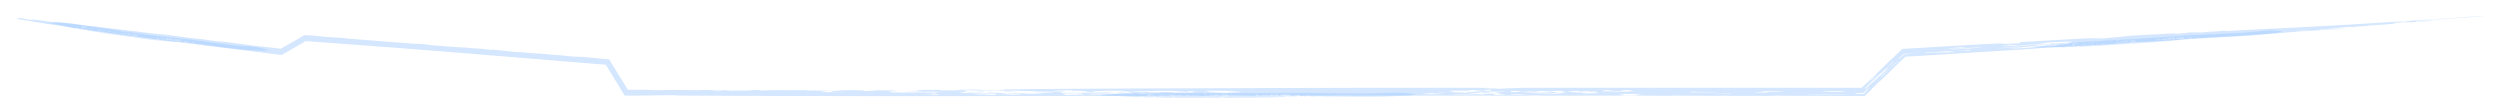 <svg width="734" height="33" viewBox="0 0 734 33" fill="none" xmlns="http://www.w3.org/2000/svg">
<g opacity="0.3" filter="url(#filter0_d_55838_307)">
<path d="M451.939 23.77C481.819 23.764 514.531 23.725 544.53 23.775C545.111 23.776 545.594 23.779 546 23.784L545.158 24.122C546.737 22.64 546.75 22.712 547.385 22.117C549.445 20.185 550.604 18.936 552.096 17.517C553.819 15.877 555.516 14.262 557.196 12.661L557.499 12.367L557.929 12.339C565.359 11.904 572.566 11.476 580.039 11.041C590.136 10.454 585.377 11.008 588.888 10.855C595.75 10.559 589.899 10.577 592.588 10.336C600.447 9.874 608.376 9.424 616.249 8.978C614.329 9.127 612.409 9.276 610.469 9.425C613.9 9.221 618.813 8.972 613.073 9.414C614.345 9.36 615.532 9.316 616.838 9.26C617.188 9.114 623.262 8.731 623.812 8.624C624.362 8.516 620.948 8.743 620.969 8.735C621.19 8.63 635.206 7.895 636.217 7.843C638.889 7.706 636.557 8.003 638.828 7.854C642.735 7.597 640.113 7.445 645.428 7.535C647.524 7.271 647.712 7.329 650.377 7.175C650.728 7.155 650.451 7.093 650.605 7.082C654.635 6.776 651.543 7.112 651.565 7.118C651.939 7.229 656.264 6.904 657.177 6.861C668.628 6.318 677.019 5.911 689.094 5.207C691.705 5.054 699.651 4.512 702.178 4.38C704.67 4.249 703.339 4.428 704.646 4.394C706.721 4.034 708.713 3.886 713.414 3.75C715.15 3.474 714.934 3.624 718.278 3.385C721.062 3.186 725.904 2.686 728.98 2.67C725.464 2.87 725.833 2.931 721.879 3.224C720.563 3.321 706.828 4.168 707.861 4.278C708.4 4.335 712.947 3.973 713.124 3.979C714.154 4.012 711.62 4.287 709.366 4.384C709.926 4.33 710.601 4.269 711.203 4.212C706.137 4.402 709.644 4.652 705.775 4.483C705.297 4.462 705.478 4.399 704.691 4.394C704.531 4.426 705.493 4.421 704.668 4.482C703.827 4.543 702.221 4.539 701.988 4.64C701.639 4.788 705.125 4.524 705.388 4.515C705.391 4.514 705.394 4.513 705.397 4.512C707.722 4.437 702.874 4.742 702.644 4.768C701.149 4.939 702.175 4.937 699.929 5.14C698.647 5.255 695.376 5.434 694.17 5.521C692.971 5.606 694.84 5.551 694.034 5.614C693.228 5.676 692.221 5.692 691.275 5.766C690.87 5.797 690.895 5.862 690.699 5.877C688.596 6.031 689.968 5.808 688.06 5.934C686.825 6.015 682.683 6.399 685.546 6.262C684.172 6.36 682.832 6.452 681.465 6.546C682.329 6.513 683.221 6.472 684.064 6.443C681.488 6.57 680.331 6.755 678.718 6.863C677.105 6.97 675.651 6.922 673.88 7.098C670.1 7.472 679.477 6.831 680.643 6.785C681.098 6.767 679.361 6.981 679.093 7C677.902 7.087 676.487 7.097 675.568 7.157C672.278 7.372 670.27 7.596 667.135 7.809C656.462 8.534 643.22 9.404 633.104 10.047C629.338 10.287 627.064 10.312 625.373 10.419C621.418 10.67 620.939 10.798 617.49 11.015C612.355 11.339 605.115 11.697 600.827 11.941C597.859 12.111 595.178 12.371 594.406 12.421C583.682 13.114 570.632 13.913 561.743 14.46C560.259 14.552 559.051 14.612 558.071 14.655L558.801 14.336C557.493 15.546 556.722 16.223 556.32 16.611C553.646 19.193 554.429 18.57 552.246 20.648C551.067 21.771 550.786 21.918 550.627 22.067C549.221 23.373 549.025 23.721 547.947 24.76C547.569 25.124 547.191 25.487 546.814 25.849L546.469 26.178L546 26.176C537.95 26.186 530.149 26.119 522.144 26.109C521.525 26.108 521.58 26.056 521.179 26.059C519.459 26.072 520.259 26.152 518.461 26.158C514.721 26.171 510.882 26.157 506.918 26.147C506.525 26.146 506.348 26.08 505.45 26.08C504.55 26.08 503.868 26.143 502.456 26.139C498.766 26.13 495.124 26.056 491.216 26.052C490.57 26.051 489.768 26.13 488.799 26.129C485.755 26.127 481.249 26.055 478.641 26.052C470.038 26.044 462.101 26.089 453.997 26.09C452.093 26.09 450.406 26.016 449.415 26.015C447.181 26.011 448.866 26.08 446.603 26.08C428.118 26.082 409.561 26.051 390.858 26.056C383.513 26.058 374.572 26.13 367.473 26.11C364.521 26.102 363.986 26.006 361.898 26.005C358.175 26.004 357.499 26.127 353.571 26.139C350.436 26.149 346.844 26.026 343.583 26.033C340.321 26.041 338.816 26.16 335.07 26.174C331.984 26.186 327.676 26.132 324.317 26.141C293.531 26.221 263.216 26.27 232.24 26.177C221.31 26.144 209.184 26.161 197.889 26.044C196.828 26.033 198.451 25.918 195.049 25.942C193.222 25.955 190.671 26.054 186.447 26.059C185.301 26.061 184.152 26.061 183 26.062L182.401 26.06L182.094 25.554C180.274 22.577 178.442 19.573 176.601 16.549L177.417 17.051C156.563 15.375 134.962 13.541 114.18 11.941C105.635 11.283 97.018 10.657 88.418 10.04L89.018 9.906C86.691 11.256 84.366 12.607 82.046 13.955L81.721 14.138L81.359 14.09C54.449 10.809 27.987 7.556 4.82 3.712C3.211 3.445 4.124 3.272 5.104 3.316C5.995 3.49 6.818 3.666 7.75 3.853C8.981 3.649 8.76 3.715 13.147 4.313C15.848 4.682 13.709 4.251 15.155 4.393C17.031 4.578 25.825 5.533 24.108 5.552C24.657 5.582 25.163 5.607 25.698 5.635C32.053 6.419 38.231 7.155 44.451 7.889C45.525 8.015 45.584 7.947 46.694 8.079C49.674 8.43 52.031 8.784 55.099 9.172C56.766 9.383 57.008 9.327 59.189 9.614C61.369 9.901 61.306 10.011 64.298 10.269C62.379 9.873 71.01 11.094 74.085 11.482C74.531 11.538 78.208 11.88 80.151 12.146C80.583 12.205 81.064 12.274 81.584 12.349L81.174 12.43C82.791 11.538 84.84 10.416 86.878 9.209C87.366 8.92 87.77 8.664 88.164 8.412L88.343 8.309L88.553 8.325C89.263 8.346 89.947 8.361 90.872 8.43C91.951 8.511 93.241 8.704 94.607 8.815C95.972 8.926 98.933 9.084 99.475 9.125C101.43 9.274 99.269 9.168 100.605 9.277C107.057 9.799 114.553 10.423 120.918 10.88C121.701 10.937 120.625 10.776 120.729 10.782C126.046 11.107 123.204 10.982 124.633 11.162C126.017 11.337 136.184 12.101 136.269 11.976C136.568 12.164 138.838 12.217 139.425 12.258C141.71 12.419 141.251 12.526 143.468 12.656C144.282 12.704 142.708 12.484 143.581 12.555C145.738 12.732 147.668 13.039 150.54 13.28C151.233 13.338 151.464 13.287 152.697 13.387C153.932 13.486 159.101 13.977 156.724 13.645C159.853 14.008 160.49 13.994 164.141 14.284C165.065 14.358 166.247 14.562 168.218 14.682C168.885 14.723 168.873 14.615 169.875 14.693C172.167 14.871 174.316 15.151 177.224 15.384C177.331 15.393 177.439 15.401 177.546 15.41L177.846 15.432L178.005 15.691C179.786 18.611 181.664 21.629 183.54 24.67L183 24.368C185.026 24.36 187.058 24.356 189.075 24.366C190.621 24.373 190.235 24.481 192.483 24.483C192.813 24.483 195.52 24.39 197.073 24.399C198.008 24.404 202.852 24.469 203.829 24.475C205.445 24.483 205.733 24.379 206.618 24.399C209.176 24.458 207.124 24.611 210.202 24.402C211.214 24.518 213.014 24.506 213.59 24.649C214.637 24.492 215.995 24.643 218.026 24.59C220.058 24.538 221.723 24.235 222.215 24.561C223.164 24.521 227.207 24.454 227.888 24.449C229.898 24.435 228.823 24.525 230.34 24.513C230.607 24.511 230.327 24.449 232.041 24.455C233.165 24.459 241.405 24.463 241.897 24.471C247.511 24.568 238.838 24.533 237.624 24.599C237.41 24.582 237.198 24.564 236.969 24.547C234.488 24.518 235.901 24.657 237.025 24.69C238.15 24.722 240.251 24.66 241.186 24.706C241.652 24.729 241.363 24.896 239.955 24.876C241.462 24.927 239.404 24.982 240 25.03C240.655 25.083 247.428 25.099 247.464 25.007C246.199 25.004 244.624 25.007 243.345 25.003C241.672 24.843 246.753 24.297 251.413 24.515C254.794 24.673 249.221 24.799 257.219 24.666C255.989 24.66 254.949 24.645 253.831 24.638C253.712 24.518 255.525 24.65 256.46 24.612C256.909 24.593 254.142 24.508 256.544 24.48C258.61 24.651 260.2 24.479 263.665 24.477C262.702 24.507 261.738 24.538 260.775 24.568C266.63 24.693 253.031 24.734 264.416 24.804C263.046 24.809 261.683 24.808 260.306 24.816C260.973 24.879 259.905 25.064 260.503 25.103C262.07 25.206 264.388 25.144 266.299 25.153C267.136 25.157 266.617 25.207 266.687 25.207C267.833 25.212 267.58 25.139 268.585 25.135C269.85 25.129 273.503 25.2 274.095 25.192C275.628 25.171 273.076 25.027 273.224 25.016C274.201 24.946 276.196 25.004 276.091 24.913C271.29 24.975 257.453 24.895 269.971 24.743C266.52 24.595 267.517 24.392 272.479 24.375C276.584 24.362 273.935 24.444 276.072 24.534C276.348 24.545 281.846 24.588 282.127 24.524C281.907 24.671 283.696 24.8 282.495 24.951C282.32 24.973 280.064 24.964 280.851 25.086C281.244 25.147 282.374 25.279 282.192 25.357C282.656 25.303 283.141 25.242 283.612 25.186C286.992 25.17 287.473 25.228 289.321 25.329C289.237 25.287 287.529 25.11 290.123 25.164C290.256 25.167 290.371 25.231 291.688 25.262C294.352 25.325 294.908 25.345 292.864 25.531C298.38 25.424 299.568 25.632 305.225 25.571C304.1 25.332 302.112 25.391 296.932 25.437C296.707 25.381 296.601 25.324 296.369 25.267C303.264 25.396 299.857 25.383 303.763 25.267C304.719 25.239 309.816 25.269 308.115 25.108C307.714 25.07 304.547 25.075 304.91 25.015C304.98 25.003 308.83 24.975 309.169 24.99C313.429 25.18 305.817 25.313 317.547 25.244C317.87 25.242 317.984 25.172 318.615 25.162C319.803 25.144 319.818 25.225 320.878 25.206C321.94 25.188 323.41 25.079 325.005 25.18C327.922 25.362 321.042 25.467 317.977 25.37C316.733 25.609 338.628 25.614 339.984 25.594C345.908 25.505 336.05 25.556 335.542 25.49C335.331 25.462 335.436 25.107 332.942 25.337C332.204 25.405 335.288 25.495 333.448 25.533C331.606 25.571 332.336 25.466 332.202 25.459C331.744 25.434 329.786 25.473 329.532 25.458C325.624 25.233 325.982 24.893 331.162 25.395C333.418 25.282 328.24 25.101 331.044 25.024C334.453 24.93 336.941 25.092 337.37 25.099C342.506 25.186 336.583 24.95 342.857 25.025C346.351 25.067 337.629 25.182 345.607 25.167C352.284 25.154 348.678 25.071 349.163 24.884C349.278 24.841 352.936 24.787 347.954 24.806C347.814 24.855 347.548 24.919 347.232 24.964C346.01 24.928 343.972 24.685 343.324 24.676C340.154 24.636 340.307 24.762 338.438 24.613C339.773 24.776 337.6 24.678 336.785 24.712C333.757 24.839 337.727 24.886 330.932 24.723C331.817 24.8 332.618 24.875 333.476 24.951C332.661 24.953 331.845 24.956 331.03 24.959C329.814 24.791 325.484 24.812 329.405 24.643C324.689 24.595 322.783 24.631 321.75 24.762C321.554 24.787 320.845 24.797 320.013 24.8C320.17 24.836 320.371 24.95 320.24 24.964C319.067 25.087 317.247 24.875 317.867 24.794C317.285 24.79 316.824 24.785 316.661 24.784C315.63 24.771 317.652 24.698 316.816 24.673C316.54 24.665 313.634 24.68 313.577 24.651C313.227 24.46 318.011 24.598 308.405 24.487C308.173 24.66 312.634 24.622 311.489 24.807C310.259 25.005 307.75 24.739 307.201 24.982C306.998 24.942 306.907 24.909 306.732 24.863C302.846 24.969 302.794 24.767 301.607 24.722C299.301 24.635 288.702 24.648 298.219 24.823C296.827 24.841 295.407 24.849 294.022 24.864C293.706 24.502 294.549 24.646 287.879 24.59C286.41 24.578 285.932 24.419 284.491 24.608C284.687 24.422 280.343 24.535 279.937 24.512C277.337 24.365 286.992 24.161 288.231 24.49C289.861 24.362 289.855 24.531 291.674 24.509C294.303 24.476 294.668 24.443 297.789 24.568C300.861 24.392 285.764 24.491 294.916 24.257C304.07 24.024 357.372 23.894 369.807 23.859C392.334 23.796 404.178 23.754 424.414 23.765C426.41 23.766 441.478 23.749 438.347 23.952C437.897 23.981 431.415 24.058 436.975 24.218C435.844 24.124 439.113 24.063 439.387 24.053C445.677 23.828 442.036 23.773 451.939 23.77ZM481.298 25.583C468.373 25.536 477.868 25.672 475.183 25.979C476.842 25.98 478.495 25.981 480.154 25.982C479.718 25.962 479.288 25.943 478.852 25.924C478.85 25.924 478.848 25.924 478.846 25.924C479.662 25.81 480.483 25.696 481.298 25.583ZM687.777 6.321C687.276 6.392 686.781 6.463 686.238 6.536C684.533 6.628 682.834 6.72 681.129 6.812C681.331 6.772 681.526 6.733 681.727 6.693C683.744 6.57 685.754 6.448 687.777 6.321ZM316.169 25.415C313.752 25.302 313.97 25.503 310.758 25.411C311.151 25.559 311.588 25.704 312.003 25.85C314.448 25.828 315.004 25.772 317.659 25.808C317.35 25.761 317.034 25.713 316.732 25.665C316.289 25.675 315.819 25.687 315.391 25.696C314.709 25.563 318.953 25.543 316.178 25.414C316.175 25.414 316.172 25.415 316.169 25.415ZM291.393 25.474C290.093 25.455 284.941 25.383 284.238 25.444C281.856 25.651 296.39 25.52 285.678 25.704C285.727 25.733 285.678 25.762 285.678 25.791C287.632 25.801 289.58 25.81 291.548 25.818C291.443 25.703 291.513 25.59 291.393 25.474ZM434.549 25.596C432.55 25.579 423.023 25.677 426.129 25.809C427.042 25.847 431.296 25.659 432.912 25.667C433.959 25.672 432.786 25.776 434.852 25.738C434.761 25.692 434.704 25.642 434.543 25.596C434.545 25.596 434.547 25.596 434.549 25.596ZM438.296 24.995C436.23 25.014 434.135 25.037 432.055 25.056C433.573 25.174 436.56 25.099 436.736 25.264C436.167 25.276 435.604 25.289 435.035 25.301C434.599 25.265 434.17 25.229 433.742 25.193C431.956 25.283 433.038 25.327 429.713 25.301C431.723 25.551 432.097 25.686 437.79 25.433C436.715 25.568 437.727 26.01 440.882 25.694C441.473 25.636 439.007 25.596 438.979 25.587C438.6 25.471 439.968 25.397 439.561 25.288C439.378 25.238 437.874 25.239 437.649 25.17C437.546 25.136 438.976 25.041 438.296 24.995ZM442.415 25.584C441.775 25.654 443.961 25.821 445.858 25.787C448.818 25.735 444.151 25.576 442.415 25.584ZM687.788 6.32C687.785 6.32 687.781 6.32 687.777 6.321C687.779 6.32 687.781 6.32 687.783 6.32C687.785 6.32 687.786 6.32 687.788 6.32ZM298.098 25.555C296.566 25.615 294.299 25.607 294.466 25.701C293.721 25.683 292.968 25.665 292.223 25.646C292.23 25.674 292.244 25.703 292.251 25.731C294.493 25.749 296.728 25.767 298.97 25.785C298.689 25.709 298.429 25.632 298.098 25.555ZM273.674 25.489C270.855 25.479 273.218 25.609 272.6 25.671C271.981 25.733 269.471 25.683 269.766 25.772C271.425 25.776 273.155 25.779 274.835 25.782C274.392 25.685 274.083 25.586 273.668 25.489C273.67 25.489 273.672 25.489 273.674 25.489ZM534.05 25.684C532.138 25.656 532.918 25.558 529.144 25.673C529.147 25.673 529.149 25.673 529.152 25.673C532.744 25.754 537.367 25.826 541.331 25.748C538.906 25.644 537.057 25.728 534.05 25.684ZM322.855 25.706C323.662 25.628 319.903 25.562 319.074 25.635C317.731 25.752 321.625 25.824 322.855 25.706ZM606.55 10.511C609.438 10.093 603.921 10.161 598.169 10.631C597.672 10.672 601.395 10.52 600.296 10.634C600.185 10.646 598.144 10.765 597.641 10.83C597.138 10.894 597.673 10.939 596.847 11.023C595.398 11.169 592.109 11.265 591.026 11.407C590.883 11.425 592.926 11.404 593.054 11.4C595.148 11.335 597.154 11.075 597.477 11.055C599.139 10.948 598.895 11.07 599.317 11.069C600.113 11.067 601.506 10.935 601.604 10.932C604.133 10.87 598.366 11.198 597.59 11.284C595.499 11.517 597.446 11.494 592.42 11.861C591.943 11.896 586.225 12.241 593.437 11.917C579.305 13.035 600.555 11.622 602.86 11.426C603.922 11.335 602.305 11.332 602.947 11.247C604.414 11.052 606.924 10.88 606.691 10.746C606.188 10.466 602.902 10.872 600.626 10.959C600.86 10.877 600.947 10.806 601.385 10.713C600.71 10.843 606.34 10.542 606.55 10.512C606.55 10.511 606.55 10.511 606.55 10.511ZM570.755 13.064C567.571 13.166 567.808 13.348 564.89 13.415C562.333 13.748 567.397 13.425 567.987 13.399C570.684 13.277 570.633 13.472 573.386 13.244C572.432 13.189 571.653 13.123 570.755 13.064ZM598.402 11.447C596.283 11.677 600.086 11.442 600.242 11.451C601.934 11.549 590.542 12.209 598.402 11.447ZM422.145 25.201C421.063 25.195 421.75 25.29 420.796 25.318C419.84 25.346 416.573 25.265 416.654 25.324C416.739 25.383 422.726 25.537 416.716 25.57C416.92 25.603 416.851 25.628 416.95 25.658C418.601 25.659 420.268 25.66 421.92 25.661C421.013 25.565 420.084 25.465 419.213 25.372C420.141 25.296 420.662 25.394 420.711 25.394C420.711 25.394 420.711 25.394 420.711 25.394C422.44 25.386 424.575 25.216 422.145 25.201ZM507.325 25.5C507.648 25.262 505.097 25.527 504.05 25.557C503.003 25.586 501.564 25.498 502.105 25.6C503.798 25.671 507.29 25.526 507.325 25.499C507.325 25.499 507.325 25.499 507.325 25.5ZM554.962 16.892C553.075 18.78 553.424 18.532 551.018 20.74C551.149 20.694 551.281 20.649 551.411 20.602C553.285 18.808 553.038 18.814 555.251 16.786C555.613 16.454 554.945 17.279 556.518 15.712C556.003 16.108 555.475 16.504 554.962 16.892ZM544.853 25.56C545.252 25.559 545.639 25.55 546 25.536L546.214 25.537L546.371 25.387C547.88 23.823 548.55 22.802 546.177 25.185L546.102 25.256L546 25.256C545.626 25.265 545.196 25.278 544.704 25.296C543.868 25.328 542.549 25.567 544.853 25.56ZM450.413 25.19C445.2 25.176 451.122 25.251 452.479 25.323C440.343 25.38 453.849 25.303 455.06 25.541C456.543 25.473 459.318 25.318 456.235 25.277C454.949 25.26 455.418 25.331 455.341 25.33C452.973 25.313 453.259 25.197 450.413 25.19ZM576.277 12.714C576.081 12.729 576.393 12.79 575.769 12.845C575.145 12.899 573.727 12.93 573.59 12.988C573.453 13.046 576.294 12.91 577.162 12.82C578.03 12.73 578.05 12.574 576.277 12.714ZM556.857 14.786C555.309 16.337 557.385 14.648 558.325 13.839L558.029 13.969C558.263 13.967 558.446 13.963 558.535 13.958C561.785 13.748 559.763 13.764 558.017 13.772L558.189 13.697C557.487 14.296 556.843 14.844 556.857 14.786ZM462.518 24.688C456.235 24.838 460.831 25.099 464.767 25.255C465.287 25.223 465.82 25.191 466.333 25.16C463.972 25.353 459.833 25.544 469.041 25.376C464.001 25.33 468.221 25.278 468.253 25.267C468.809 24.913 461.343 25.078 462.524 24.688C462.522 24.688 462.52 24.688 462.518 24.688ZM584.737 12.279C587.466 12.11 594.559 11.613 591.239 11.662C589.069 11.868 586.907 12.073 584.737 12.279ZM359.644 24.708C357.409 24.62 355.348 24.622 352.593 24.627C355.074 24.756 353.443 24.771 352.607 24.802C351.338 24.85 354.412 24.846 354.42 24.854C354.364 24.977 352.404 24.995 356.866 24.993C355.763 25.035 354.674 25.078 353.571 25.12C356.972 25.126 357.773 25.206 359.93 25.303C357.836 25.065 360.594 25.214 363.096 25.096C364.345 25.036 360.781 24.753 359.635 24.708C359.638 24.708 359.641 24.708 359.644 24.708ZM456.024 24.64C455.378 24.683 454.786 24.741 454.16 24.79C453.479 24.794 452.795 24.798 452.114 24.803C452.029 24.765 451.959 24.726 451.861 24.689C450.962 24.678 451.312 24.731 451.045 24.736C451.045 24.736 451.045 24.735 451.045 24.735C447.216 24.805 445.648 24.797 442.648 24.68C442.648 24.796 442.648 24.912 442.648 25.028C443.322 25.017 444.003 25.007 444.678 24.996C445.036 24.933 445.396 24.871 445.754 24.809C446.535 24.843 447.308 24.877 448.088 24.912C448.713 24.889 449.464 24.866 450.005 24.844C453.119 25.168 446.043 24.948 445.979 25.082C445.937 25.169 453.064 25.165 454.09 25.105C454.238 25.097 452.698 24.855 455.304 24.981C455.712 25.001 455.855 25.524 458.667 25.1C459.067 25.04 457.668 24.715 456.024 24.64ZM430.149 24.471C434.155 24.806 419.368 24.452 425.749 24.727C423.929 24.881 424.267 24.879 426.1 25.015C426.262 25.027 424.995 25.07 425.102 25.075C426.818 25.15 428.884 25.11 428.898 25.247C429.361 25.24 429.798 25.233 430.261 25.226C428.33 25.097 431.401 25.011 432.589 24.902C433.13 24.853 431.887 24.837 432.342 24.794C432.51 24.779 434.247 24.81 434.318 24.765C434.466 24.663 433.375 24.525 431.526 24.45C431.526 24.45 431.526 24.45 431.526 24.449C431.063 24.456 430.612 24.464 430.149 24.471ZM515.776 24.749C516.458 24.934 519.191 24.987 513.94 25.077C514.2 25.114 514.468 25.15 514.727 25.186C515.613 25.183 516.471 25.18 517.37 25.177C520.069 24.632 524.995 25.247 521.84 24.861C521.496 24.819 519.395 24.866 521.469 24.752C521.466 24.751 521.463 24.751 521.46 24.751C518.565 24.786 518.201 24.852 515.776 24.749ZM496.398 24.878C489.72 25.267 505.625 25.095 502.968 24.992C502.729 24.983 495.877 25.066 496.398 24.878ZM548.554 21.915C546.388 23.981 546.39 24.27 546.66 24.116C546.931 23.961 548.374 22.472 548.576 22.295C549.232 21.721 547.916 23.018 548.77 22.274C549.053 22.028 552.869 18.474 553.035 18.302C553.958 17.348 552.438 18.565 552.698 18.288C553.547 17.385 554.821 16.288 555.017 15.973C555.439 15.297 553.321 17.612 552.941 17.981C551.796 19.091 551.82 18.915 550.942 19.726C550.064 20.536 549.527 21.103 548.761 21.826C548.506 22.067 548.664 21.81 548.554 21.915ZM540.08 24.983C543.206 24.824 535.594 24.651 534.691 24.688C532.034 24.799 538.583 25.058 540.08 24.983ZM440.18 24.976C443.039 24.861 436.377 24.767 434.473 24.814C434.826 24.862 439.196 25.016 440.18 24.976ZM464.261 24.688C461.633 24.724 465.119 24.983 467.312 24.98C468.597 24.809 467.387 24.843 465.954 24.836C464.522 24.829 466.312 24.66 464.261 24.688ZM577.775 12.014C577.208 12.046 568.093 12.747 573.339 12.484C573.739 12.464 580.124 12.047 580.607 11.991C581.577 11.878 579.234 11.932 577.775 12.014ZM476.87 24.436C475.479 24.584 474.109 24.582 475.389 24.755C475.39 24.755 475.392 24.755 475.394 24.755C471.873 24.808 471.717 24.454 470.958 24.461C468.303 24.488 470.818 24.74 469.153 24.823C473.026 24.745 471.915 24.915 474.86 24.926C475.521 24.928 478.165 24.827 478.551 24.763C478.937 24.7 477.587 24.51 476.87 24.436ZM590.66 11.186C587.578 11.319 584.773 11.731 589.046 11.506C591.131 11.397 592.543 11.105 590.66 11.186ZM286.943 24.633C287.414 24.695 287.899 24.758 288.405 24.82C287.267 24.835 286.127 24.85 284.989 24.866C285.889 24.846 286.79 24.826 287.696 24.807C285.56 24.785 284.583 24.671 286.937 24.633C286.939 24.633 286.941 24.633 286.943 24.633ZM210.871 24.585C209.916 24.524 208.032 24.711 208.271 24.726C210.07 24.834 212.198 24.668 210.871 24.585ZM435.954 24.408C432.4 24.382 434.844 24.686 437.022 24.707C435.69 24.649 437.971 24.423 435.954 24.408ZM237.624 24.599C237.943 24.626 238.265 24.652 238.622 24.678C237.498 24.642 237.303 24.617 237.624 24.599ZM576.307 11.835C575.764 11.845 571.758 12.072 571.219 12.134C570.1 12.264 573.234 12.239 575.069 12.075C575.272 12.057 576.848 11.826 576.299 11.836C576.302 11.836 576.305 11.836 576.307 11.835ZM282.136 24.516C282.142 24.519 282.139 24.522 282.127 24.524C282.131 24.522 282.13 24.519 282.136 24.516ZM136.239 11.96C136.261 11.966 136.272 11.972 136.269 11.976C136.261 11.971 136.244 11.965 136.239 11.96ZM550.283 19.791C549.119 20.506 547.003 22.747 548.858 21.167C548.961 21.079 550.049 20.014 550.283 19.791Z" fill="#308AFF" fill-opacity="0.7"/>
</g>
<g opacity="0.3" filter="url(#filter1_d_55838_307)">
<path d="M36.917 8.805C34.266 8.43 31.36 8.038 28.702 7.628C28.376 7.578 28.406 7.531 28.315 7.512C28.067 7.458 27.908 7.495 27.726 7.465C26.84 7.317 26.011 7.19 25.142 7.046C24.248 6.899 24.694 6.804 24.388 6.722C23.789 6.561 24.279 6.837 24.033 6.848C23.336 6.737 22.634 6.614 21.938 6.492C22.111 6.497 22.285 6.503 22.46 6.51C22.156 6.463 21.724 6.369 22.242 6.389C22.131 6.359 22.028 6.327 21.914 6.296C21.872 6.365 21.331 6.294 21.276 6.33C21.22 6.367 21.525 6.4 21.523 6.404C21.495 6.455 20.26 6.203 20.171 6.184C19.936 6.134 20.157 6.073 19.954 6.05C19.605 6.01 19.81 6.229 19.375 5.915C19.177 5.968 19.166 5.924 18.93 5.885C18.899 5.88 18.917 5.93 18.903 5.929C18.54 5.912 18.828 5.865 18.826 5.86C18.805 5.776 18.415 5.756 18.335 5.737C17.332 5.497 16.596 5.326 15.525 5.151C15.294 5.113 14.583 5.044 14.36 4.999C14.141 4.954 14.268 4.914 14.156 4.87C13.95 4.981 13.771 4.971 13.367 4.82C13.197 4.899 13.229 4.82 12.928 4.798C12.678 4.779 12.23 4.838 11.972 4.696C12.283 4.75 12.258 4.696 12.614 4.717C12.732 4.724 13.954 4.896 13.877 4.78C13.838 4.72 13.426 4.712 13.412 4.699C13.329 4.629 13.565 4.59 13.761 4.644C13.71 4.648 13.648 4.652 13.593 4.655C14.032 4.792 13.762 4.471 14.07 4.761C14.108 4.797 14.087 4.826 14.152 4.867C14.168 4.856 14.088 4.812 14.162 4.816C14.238 4.821 14.371 4.903 14.4 4.854C14.442 4.784 14.128 4.769 14.105 4.761C14.104 4.762 14.104 4.762 14.104 4.762C13.903 4.693 14.335 4.75 14.357 4.746C14.496 4.718 14.411 4.669 14.616 4.659C14.733 4.654 15.022 4.708 15.131 4.716C15.238 4.724 15.078 4.665 15.15 4.668C15.223 4.67 15.309 4.71 15.394 4.713C15.431 4.714 15.434 4.675 15.452 4.676C15.641 4.687 15.507 4.752 15.677 4.771C15.788 4.784 16.167 4.76 15.916 4.7C16.04 4.71 16.16 4.721 16.282 4.732C16.207 4.709 16.129 4.69 16.056 4.666C16.282 4.717 16.396 4.664 16.54 4.68C16.684 4.695 16.801 4.795 16.964 4.778C17.313 4.741 16.474 4.661 16.372 4.631C16.333 4.62 16.497 4.578 16.521 4.58C16.628 4.587 16.747 4.65 16.829 4.66C17.122 4.694 17.31 4.66 17.591 4.687C18.546 4.782 19.728 4.916 20.629 5.032C20.965 5.075 21.157 5.171 21.307 5.191C21.66 5.236 21.711 5.184 22.018 5.224C22.475 5.285 23.111 5.428 23.491 5.494C23.753 5.539 24 5.516 24.069 5.524C25.026 5.64 26.185 5.807 26.976 5.919C27.347 5.972 27.515 6.061 27.592 6.07C27.923 6.11 27.842 6.042 28.109 6.086C28.253 6.11 28.272 6.166 28.291 6.171C28.459 6.212 28.503 6.149 28.636 6.165C29.402 6.261 30.131 6.412 30.887 6.526C30.942 6.535 30.932 6.564 30.968 6.568C31.122 6.582 31.058 6.524 31.218 6.543C31.551 6.583 31.89 6.64 32.241 6.696C32.276 6.702 32.286 6.743 32.366 6.755C32.445 6.766 32.511 6.738 32.636 6.758C32.963 6.81 33.28 6.9 33.626 6.952C33.683 6.961 33.761 6.924 33.847 6.937C34.117 6.977 34.511 7.077 34.742 7.111C35.505 7.225 36.213 7.299 36.932 7.401C37.101 7.425 37.244 7.49 37.332 7.504C37.53 7.535 37.386 7.472 37.587 7.5C39.227 7.734 40.871 7.988 42.531 8.221C42.861 8.268 43.229 8.309 43.593 8.351L43.577 8.349C43.933 8.382 44.286 8.416 44.597 8.458C44.86 8.494 44.901 8.557 45.086 8.58C45.418 8.619 45.486 8.553 45.837 8.587C46.117 8.614 46.428 8.725 46.719 8.754C47.01 8.784 47.152 8.729 47.486 8.759C47.762 8.785 48.142 8.862 48.441 8.892C51.187 9.167 53.889 9.455 56.64 9.835C57.611 9.969 58.691 10.086 59.688 10.274C59.782 10.292 59.63 10.343 59.934 10.364C60.098 10.376 60.332 10.343 60.708 10.385C62.946 10.63 65.315 11.037 67.591 11.28C71.001 11.643 74.587 11.569 77.462 12.632C77.603 12.684 77.504 12.847 77.411 12.886C77.334 12.841 77.265 12.791 77.185 12.742C77.053 12.944 77.079 12.89 76.687 12.825C76.445 12.784 76.629 12.899 76.496 12.91C76.324 12.924 75.525 12.937 75.693 12.813C75.641 12.832 75.593 12.85 75.543 12.868C74.97 12.823 74.412 12.793 73.85 12.769C73.753 12.764 73.743 12.809 73.643 12.804C73.374 12.792 73.165 12.738 72.889 12.71C72.739 12.695 72.713 12.744 72.517 12.718C72.322 12.691 72.334 12.622 72.058 12.666C72.222 12.774 71.454 12.62 71.177 12.592C71.137 12.588 70.799 12.628 70.626 12.599C70.451 12.569 70.192 12.488 69.917 12.485C69.789 12.483 69.704 12.535 69.567 12.522C69.47 12.513 69.361 12.445 69.239 12.429C69.118 12.412 68.849 12.426 68.8 12.421C68.625 12.403 68.822 12.388 68.703 12.372C68.128 12.295 67.461 12.196 66.89 12.155C66.82 12.15 66.911 12.206 66.901 12.207C66.421 12.206 66.681 12.177 66.557 12.122C66.438 12.068 65.528 11.983 65.512 12.06C65.496 11.959 65.285 12.01 65.232 12.007C65.027 11.994 65.077 11.914 64.876 11.917C64.803 11.918 64.937 11.992 64.859 11.981C64.667 11.954 64.505 11.841 64.249 11.802C64.188 11.793 64.162 11.831 64.053 11.817C63.943 11.803 63.486 11.698 63.689 11.81C63.417 11.707 63.356 11.739 63.031 11.698C62.948 11.688 62.849 11.61 62.671 11.609C62.611 11.609 62.605 11.673 62.516 11.663C62.311 11.64 62.126 11.552 61.867 11.519C61.382 11.457 60.86 11.442 60.355 11.366C60.218 11.345 60.26 11.285 60.06 11.261C60.031 11.257 59.783 11.284 59.646 11.263C59.563 11.25 59.136 11.16 59.05 11.147C58.907 11.125 58.874 11.184 58.796 11.162C58.573 11.101 58.766 11.031 58.477 11.123C58.395 11.044 58.234 11.032 58.193 10.941C58.089 11.023 57.979 10.919 57.794 10.929C57.61 10.939 57.44 11.102 57.419 10.903C57.332 10.916 56.967 10.914 56.906 10.91C56.726 10.898 56.828 10.855 56.693 10.846C56.669 10.845 56.689 10.884 56.537 10.863C56.437 10.849 55.704 10.76 55.661 10.75C55.168 10.634 55.938 10.745 56.05 10.718C56.068 10.731 56.086 10.744 56.105 10.757C56.324 10.8 56.208 10.702 56.11 10.671C56.012 10.64 55.821 10.655 55.741 10.618C55.701 10.599 55.738 10.503 55.862 10.53C55.732 10.483 55.919 10.472 55.869 10.437C55.814 10.399 55.213 10.318 55.203 10.372C55.315 10.388 55.456 10.402 55.569 10.418C55.707 10.531 55.216 10.803 54.817 10.624C54.527 10.495 55.032 10.478 54.311 10.474C54.42 10.49 54.511 10.51 54.61 10.526C54.612 10.599 54.46 10.501 54.374 10.514C54.333 10.52 54.574 10.6 54.358 10.592C54.186 10.468 54.032 10.554 53.724 10.519C53.811 10.511 53.899 10.503 53.987 10.495C53.475 10.359 54.688 10.477 53.68 10.316C53.802 10.327 53.923 10.342 54.046 10.352C53.991 10.307 54.099 10.208 54.049 10.179C53.917 10.101 53.706 10.114 53.536 10.088C53.462 10.077 53.512 10.053 53.506 10.052C53.404 10.037 53.422 10.083 53.332 10.075C53.219 10.066 52.898 9.985 52.845 9.984C52.707 9.98 52.924 10.093 52.91 10.098C52.819 10.129 52.645 10.073 52.648 10.129C53.08 10.142 54.306 10.335 53.181 10.294C53.478 10.418 53.375 10.529 52.932 10.487C52.566 10.452 52.807 10.431 52.623 10.355C52.599 10.345 52.113 10.262 52.084 10.297C52.113 10.212 51.963 10.117 52.081 10.039C52.098 10.028 52.298 10.057 52.236 9.976C52.206 9.936 52.114 9.845 52.136 9.8C52.091 9.828 52.044 9.859 51.998 9.887C51.696 9.861 51.657 9.822 51.499 9.742C51.504 9.768 51.644 9.891 51.417 9.832C51.405 9.829 51.399 9.79 51.284 9.757C51.051 9.692 51.003 9.675 51.198 9.585C50.7 9.591 50.609 9.455 50.101 9.431C50.184 9.586 50.365 9.571 50.83 9.598C50.846 9.634 50.851 9.669 50.868 9.706C50.263 9.557 50.565 9.6 50.21 9.628C50.123 9.635 49.671 9.563 49.811 9.677C49.844 9.704 50.126 9.735 50.09 9.766C50.083 9.772 49.738 9.749 49.709 9.737C49.343 9.578 50.03 9.579 48.981 9.498C48.952 9.495 48.937 9.536 48.88 9.535C48.773 9.533 48.778 9.485 48.682 9.485C48.586 9.485 48.447 9.534 48.313 9.458C48.066 9.318 48.686 9.328 48.952 9.418C49.079 9.289 47.13 9.056 47.008 9.054C46.475 9.045 47.356 9.118 47.396 9.162C47.413 9.181 47.379 9.392 47.617 9.281C47.688 9.248 47.419 9.162 47.586 9.159C47.752 9.156 47.68 9.21 47.691 9.216C47.73 9.236 47.908 9.233 47.929 9.244C48.261 9.419 48.206 9.618 47.78 9.265C47.571 9.309 48.019 9.471 47.764 9.487C47.454 9.507 47.244 9.385 47.206 9.376C46.755 9.271 47.266 9.474 46.713 9.363C46.405 9.301 47.189 9.324 46.478 9.25C45.883 9.188 46.198 9.274 46.142 9.381C46.128 9.405 45.799 9.399 46.244 9.44C46.26 9.412 46.288 9.377 46.319 9.353C46.425 9.387 46.59 9.554 46.647 9.566C46.926 9.623 46.921 9.546 47.077 9.654C46.97 9.543 47.156 9.625 47.231 9.613C47.51 9.569 47.16 9.499 47.753 9.667C47.68 9.613 47.614 9.56 47.542 9.505C47.615 9.512 47.688 9.519 47.761 9.526C47.857 9.639 48.244 9.672 47.883 9.732C48.3 9.81 48.472 9.808 48.573 9.741C48.592 9.728 48.656 9.729 48.73 9.736C48.719 9.713 48.709 9.643 48.722 9.636C48.835 9.575 48.982 9.721 48.921 9.762C48.972 9.771 49.013 9.778 49.028 9.781C49.118 9.799 48.933 9.822 49.006 9.845C49.03 9.853 49.29 9.874 49.293 9.892C49.311 10.01 48.894 9.878 49.742 10.044C49.775 9.943 49.375 9.919 49.49 9.822C49.613 9.716 49.818 9.901 49.883 9.762C49.899 9.788 49.905 9.809 49.917 9.838C50.27 9.815 50.261 9.936 50.363 9.975C50.562 10.052 51.507 10.155 50.672 9.951C50.797 9.955 50.924 9.965 51.048 9.97C51.051 10.19 50.986 10.095 51.576 10.197C51.706 10.22 51.737 10.32 51.879 10.222C51.848 10.331 52.243 10.31 52.278 10.327C52.499 10.442 51.625 10.463 51.538 10.254C51.384 10.313 51.396 10.212 51.233 10.207C50.996 10.198 50.961 10.214 50.692 10.107C50.407 10.18 51.757 10.279 50.926 10.322C50.095 10.366 45.341 9.885 44.232 9.775C43.943 9.747 43.673 9.72 43.418 9.695L43.401 9.693C41.889 9.506 40.896 9.382 39.359 9.157C39.182 9.131 37.844 8.95 38.139 8.869C38.181 8.858 38.763 8.894 38.283 8.729C38.376 8.799 38.08 8.794 38.055 8.796C37.478 8.85 37.796 8.929 36.917 8.805ZM34.466 7.356C35.609 7.548 34.778 7.347 35.042 7.198C34.895 7.177 34.749 7.155 34.602 7.134C34.639 7.151 34.675 7.168 34.712 7.185C34.712 7.185 34.713 7.185 34.713 7.185C34.631 7.242 34.548 7.299 34.466 7.356ZM15.736 4.556C15.784 4.538 15.832 4.521 15.883 4.504C16.034 4.533 16.184 4.562 16.334 4.591C16.314 4.605 16.294 4.619 16.273 4.633C16.094 4.606 15.916 4.58 15.736 4.556ZM49.116 9.41C49.323 9.502 49.318 9.381 49.597 9.469C49.572 9.377 49.544 9.286 49.517 9.194C49.298 9.182 49.244 9.209 49.011 9.16C49.035 9.192 49.059 9.223 49.083 9.255C49.123 9.254 49.166 9.252 49.205 9.251C49.256 9.337 48.877 9.304 49.115 9.41C49.115 9.41 49.115 9.41 49.116 9.41ZM51.325 9.634C51.44 9.659 51.893 9.756 51.96 9.727C52.187 9.628 50.884 9.555 51.85 9.557C51.848 9.539 51.854 9.523 51.856 9.505C51.683 9.479 51.51 9.453 51.336 9.428C51.337 9.497 51.323 9.564 51.325 9.634ZM38.615 7.941C38.791 7.976 39.645 8.039 39.381 7.921C39.303 7.887 38.909 7.945 38.767 7.919C38.674 7.903 38.787 7.857 38.6 7.853C38.605 7.881 38.605 7.912 38.616 7.941C38.616 7.941 38.616 7.941 38.615 7.941ZM38.232 8.25C38.417 8.266 38.605 8.278 38.791 8.293C38.666 8.204 38.395 8.211 38.393 8.111C38.445 8.11 38.496 8.11 38.547 8.11C38.583 8.137 38.618 8.164 38.653 8.191C38.819 8.16 38.727 8.12 39.02 8.177C38.862 8.003 38.841 7.919 38.314 7.997C38.421 7.93 38.369 7.655 38.062 7.802C38.004 7.83 38.22 7.884 38.222 7.89C38.245 7.964 38.118 7.99 38.145 8.061C38.157 8.092 38.29 8.111 38.304 8.155C38.31 8.176 38.175 8.215 38.232 8.25ZM37.916 7.849C37.979 7.815 37.799 7.688 37.628 7.684C37.361 7.678 37.762 7.831 37.916 7.849ZM15.735 4.556C15.735 4.556 15.735 4.556 15.736 4.556C15.736 4.556 15.735 4.556 15.735 4.556C15.735 4.556 15.735 4.556 15.735 4.556ZM50.734 9.515C50.875 9.496 51.076 9.525 51.068 9.466C51.133 9.485 51.198 9.504 51.263 9.523C51.265 9.506 51.266 9.489 51.267 9.472C51.069 9.438 50.871 9.404 50.673 9.37C50.692 9.418 50.71 9.466 50.734 9.515ZM52.904 9.811C53.154 9.846 52.953 9.744 53.012 9.714C53.071 9.683 53.291 9.74 53.271 9.683C53.124 9.664 52.97 9.643 52.821 9.624C52.853 9.687 52.874 9.749 52.904 9.811C52.904 9.811 52.904 9.811 52.904 9.811ZM29.794 6.627C29.962 6.668 29.884 6.717 30.229 6.696C30.228 6.696 30.228 6.696 30.228 6.696C29.916 6.602 29.512 6.501 29.154 6.497C29.36 6.59 29.531 6.563 29.794 6.627ZM48.541 9.167C48.464 9.205 48.794 9.283 48.873 9.249C49 9.193 48.659 9.109 48.541 9.167ZM22.885 6.06C22.606 6.166 23.072 6.396 23.594 6.4C23.639 6.4 23.315 6.307 23.417 6.293C23.427 6.292 23.608 6.321 23.656 6.308C23.704 6.294 23.663 6.242 23.74 6.233C23.874 6.217 24.156 6.322 24.259 6.291C24.273 6.287 24.101 6.199 24.09 6.195C23.909 6.131 23.719 6.186 23.69 6.183C23.542 6.165 23.573 6.104 23.538 6.084C23.471 6.046 23.343 6.056 23.335 6.053C23.118 5.965 23.629 6.055 23.701 6.042C23.896 6.007 23.732 5.925 24.184 5.954C24.227 5.956 24.735 6.033 24.104 5.87C25.383 5.902 23.485 5.696 23.275 5.699C23.178 5.701 23.312 5.782 23.251 5.801C23.111 5.844 22.887 5.823 22.894 5.914C22.911 6.104 23.221 6.025 23.419 6.085C23.392 6.122 23.378 6.16 23.333 6.193C23.401 6.149 22.905 6.052 22.885 6.059C22.885 6.059 22.885 6.06 22.885 6.06ZM26.099 6.304C26.373 6.4 26.37 6.281 26.619 6.384C26.862 6.312 26.411 6.255 26.36 6.242C26.124 6.181 26.145 6.068 25.896 6.068C25.97 6.148 26.029 6.225 26.099 6.304ZM23.648 5.905C23.846 5.873 23.507 5.826 23.495 5.813C23.363 5.672 24.372 5.84 23.648 5.905ZM39.682 8.333C39.778 8.35 39.725 8.285 39.812 8.281C39.899 8.276 40.182 8.366 40.18 8.329C40.178 8.293 39.659 8.126 40.196 8.183C40.18 8.16 40.188 8.146 40.182 8.127C40.036 8.106 39.888 8.084 39.742 8.062C39.814 8.131 39.888 8.202 39.957 8.268C39.868 8.302 39.83 8.237 39.826 8.236C39.826 8.236 39.826 8.237 39.826 8.237C39.672 8.219 39.468 8.293 39.682 8.333ZM32.15 7.076C32.101 7.213 32.35 7.088 32.445 7.083C32.541 7.079 32.661 7.15 32.622 7.082C32.477 7.019 32.155 7.061 32.15 7.076C32.15 7.076 32.15 7.076 32.15 7.076ZM27.634 6.523C27.875 6.522 27.843 6.48 28.127 6.564C28.12 6.528 28.114 6.491 28.108 6.456C27.878 6.423 27.88 6.524 27.619 6.446C27.576 6.433 27.681 6.368 27.48 6.365C27.532 6.415 27.583 6.471 27.634 6.523ZM28.825 6.564C28.552 6.53 28.297 6.776 28.816 6.723C28.893 6.715 29.03 6.589 28.825 6.564ZM37.173 7.981C37.635 8.055 37.116 7.936 37.001 7.876C38.083 7.996 36.878 7.87 36.791 7.714C36.654 7.735 36.394 7.792 36.664 7.856C36.777 7.882 36.741 7.834 36.748 7.835C36.957 7.876 36.921 7.941 37.173 7.981ZM25.607 6.241C25.625 6.241 25.604 6.189 25.661 6.188C25.718 6.186 25.839 6.238 25.855 6.21C25.872 6.183 25.623 6.124 25.543 6.134C25.462 6.145 25.446 6.236 25.607 6.241ZM27.365 6.612C27.601 6.61 27.248 6.381 27.198 6.374C26.755 6.321 27.386 6.558 27.365 6.612ZM36.057 8.126C36.627 8.116 36.241 7.903 35.905 7.76C35.856 7.773 35.806 7.785 35.758 7.797C35.984 7.712 36.368 7.651 35.536 7.635C35.98 7.726 35.601 7.703 35.597 7.709C35.518 7.913 36.194 7.909 36.056 8.126C36.056 8.126 36.056 8.126 36.057 8.126ZM24.862 6.083C24.62 6.049 23.983 5.995 24.265 6.129C24.464 6.114 24.663 6.098 24.862 6.083ZM45.196 9.376C45.389 9.452 45.572 9.473 45.818 9.498C45.606 9.395 45.752 9.404 45.829 9.394C45.945 9.379 45.672 9.349 45.671 9.343C45.685 9.271 45.861 9.28 45.463 9.235C45.565 9.222 45.664 9.207 45.766 9.194C45.463 9.155 45.398 9.099 45.212 9.018C45.382 9.182 45.147 9.065 44.916 9.109C44.801 9.131 45.098 9.337 45.197 9.376C45.197 9.376 45.196 9.376 45.196 9.376ZM36.629 8.237C36.69 8.219 36.747 8.193 36.807 8.171C36.868 8.177 36.929 8.183 36.99 8.189C36.994 8.213 36.997 8.237 37.002 8.26C37.081 8.278 37.055 8.242 37.079 8.243C37.079 8.243 37.079 8.243 37.079 8.243C37.424 8.25 37.563 8.275 37.819 8.382C37.829 8.313 37.839 8.244 37.849 8.175C37.788 8.173 37.727 8.171 37.666 8.169C37.629 8.202 37.591 8.234 37.554 8.267C37.488 8.236 37.422 8.206 37.356 8.176C37.299 8.181 37.23 8.186 37.18 8.192C36.931 7.96 37.541 8.18 37.558 8.101C37.569 8.05 36.936 7.962 36.84 7.985C36.826 7.988 36.942 8.151 36.722 8.043C36.687 8.026 36.719 7.714 36.433 7.93C36.393 7.96 36.489 8.171 36.629 8.237ZM38.91 8.665C38.583 8.415 39.865 8.813 39.322 8.569C39.497 8.5 39.467 8.497 39.316 8.393C39.303 8.384 39.419 8.375 39.409 8.37C39.264 8.304 39.077 8.301 39.087 8.22C39.045 8.218 39.006 8.217 38.965 8.215C39.125 8.316 38.845 8.329 38.73 8.378C38.678 8.4 38.787 8.425 38.743 8.445C38.727 8.452 38.576 8.412 38.565 8.438C38.544 8.496 38.629 8.592 38.786 8.66C38.786 8.66 38.786 8.66 38.786 8.66C38.828 8.662 38.869 8.663 38.91 8.665ZM31.336 7.414C31.292 7.296 31.054 7.23 31.527 7.243C31.507 7.218 31.486 7.193 31.466 7.168C31.388 7.159 31.311 7.15 31.231 7.14C30.945 7.429 30.561 7.002 30.808 7.271C30.835 7.301 31.025 7.299 30.831 7.341C30.832 7.341 30.832 7.341 30.832 7.341C31.092 7.357 31.13 7.323 31.336 7.414ZM33.067 7.583C33.692 7.437 32.267 7.338 32.493 7.433C32.514 7.441 33.129 7.478 33.067 7.583ZM28.284 7.105C28.549 7.147 28.584 7.025 28.564 6.976C28.544 6.928 28.353 6.947 28.33 6.936C28.256 6.902 28.423 6.91 28.327 6.864C28.295 6.848 27.839 6.738 27.817 6.74C27.695 6.753 27.852 6.881 27.817 6.888C27.702 6.911 27.56 6.836 27.52 6.886C27.435 6.993 27.731 6.91 27.778 6.915C27.92 6.929 27.898 6.993 28.003 7.022C28.107 7.05 28.179 7.037 28.272 7.055C28.303 7.061 28.27 7.103 28.284 7.105ZM29.2 6.968C28.909 7.022 29.57 7.221 29.653 7.211C29.898 7.179 29.339 6.942 29.2 6.968ZM38.063 8.238C37.8 8.27 38.383 8.41 38.556 8.406C38.529 8.374 38.154 8.227 38.063 8.238ZM35.902 8.104C36.138 8.116 35.851 7.917 35.656 7.892C35.528 7.977 35.638 7.972 35.764 7.994C35.891 8.017 35.718 8.094 35.902 8.104ZM25.419 6.581C25.469 6.59 26.292 6.622 25.831 6.521C25.796 6.513 25.226 6.447 25.181 6.456C25.09 6.475 25.29 6.558 25.419 6.581ZM34.762 8.093C34.898 8.023 35.019 8.042 34.92 7.923C34.92 7.923 34.92 7.923 34.92 7.923C35.237 7.936 35.221 8.148 35.289 8.153C35.526 8.171 35.325 7.99 35.479 7.962C35.129 7.959 35.242 7.872 34.982 7.828C34.923 7.818 34.68 7.845 34.641 7.878C34.601 7.91 34.705 8.04 34.762 8.093ZM24.27 6.439C24.539 6.512 24.81 6.406 24.433 6.329C24.25 6.292 24.106 6.395 24.27 6.439ZM51.662 10.182C51.625 10.14 51.586 10.098 51.545 10.055C51.648 10.058 51.75 10.061 51.853 10.064C51.771 10.066 51.69 10.068 51.608 10.07C51.796 10.106 51.875 10.184 51.663 10.182C51.663 10.182 51.663 10.182 51.662 10.182ZM58.431 11.007C58.511 11.053 58.692 10.962 58.672 10.951C58.519 10.867 58.318 10.944 58.431 11.007ZM38.39 8.629C38.703 8.689 38.512 8.478 38.321 8.438C38.434 8.489 38.212 8.594 38.39 8.629ZM56.05 10.718C56.024 10.7 55.997 10.681 55.967 10.661C56.064 10.695 56.08 10.711 56.05 10.718ZM25.525 6.759C25.571 6.78 25.926 6.842 25.976 6.832C26.081 6.81 25.818 6.671 25.65 6.678C25.631 6.679 25.479 6.738 25.526 6.759C25.526 6.759 25.525 6.759 25.525 6.759ZM52.082 10.302C52.082 10.3 52.082 10.299 52.084 10.297C52.083 10.299 52.083 10.3 52.082 10.302ZM65.514 12.069C65.512 12.066 65.511 12.063 65.512 12.06C65.512 12.063 65.514 12.066 65.514 12.069ZM28.014 7.271C28.108 7.46 28.394 7.407 28.191 7.292C28.179 7.285 28.043 7.275 28.014 7.271Z" fill="#5EA4FF" fill-opacity="0.7"/>
</g>
<g opacity="0.3" filter="url(#filter2_d_55838_307)">
<path d="M356.161 26.738C352.329 26.742 348.135 26.765 344.288 26.735C343.816 26.731 343.848 26.681 343.716 26.674C343.353 26.656 343.135 26.715 342.871 26.711C341.588 26.69 340.387 26.681 339.128 26.662C337.831 26.643 338.445 26.486 337.994 26.448C337.114 26.373 337.863 26.577 337.517 26.623C336.507 26.611 335.489 26.589 334.478 26.566C334.724 26.547 334.971 26.529 335.221 26.511C334.78 26.507 334.149 26.475 334.887 26.422C334.724 26.407 334.572 26.39 334.404 26.376C334.358 26.45 333.578 26.456 333.507 26.5C333.436 26.544 333.874 26.534 333.872 26.538C333.843 26.593 332.043 26.518 331.913 26.512C331.57 26.495 331.871 26.403 331.579 26.409C331.077 26.419 331.411 26.607 330.732 26.358C330.461 26.439 330.438 26.396 330.096 26.391C330.05 26.39 330.085 26.437 330.066 26.438C329.547 26.473 329.946 26.386 329.943 26.381C329.896 26.301 329.34 26.337 329.223 26.329C327.753 26.233 326.676 26.168 325.125 26.146C324.789 26.141 323.768 26.174 323.444 26.16C323.124 26.146 323.295 26.089 323.128 26.061C322.86 26.2 322.603 26.215 322.001 26.124C321.776 26.225 321.805 26.143 321.375 26.164C321.017 26.18 320.394 26.302 320 26.198C320.452 26.208 320.405 26.158 320.913 26.128C321.082 26.118 322.847 26.116 322.716 26.012C322.647 25.958 322.062 26.008 322.04 25.998C321.908 25.94 322.234 25.868 322.524 25.893C322.452 25.905 322.365 25.917 322.287 25.929C322.937 26.001 322.49 25.722 322.984 25.966C323.045 25.996 323.022 26.027 323.122 26.059C323.143 26.046 323.02 26.013 323.126 26.007C323.234 26.002 323.439 26.063 323.47 26.011C323.516 25.935 323.068 25.965 323.034 25.961C323.034 25.961 323.033 25.962 323.033 25.962C322.735 25.922 323.357 25.917 323.387 25.91C323.58 25.863 323.448 25.827 323.738 25.788C323.902 25.765 324.323 25.779 324.478 25.771C324.632 25.764 324.392 25.728 324.496 25.721C324.599 25.713 324.728 25.74 324.85 25.731C324.902 25.727 324.899 25.687 324.925 25.686C325.195 25.67 325.018 25.753 325.263 25.748C325.422 25.745 325.955 25.668 325.587 25.645C325.764 25.636 325.936 25.631 326.112 25.624C326.001 25.612 325.886 25.604 325.778 25.59C326.109 25.609 326.259 25.541 326.466 25.536C326.673 25.531 326.859 25.613 327.087 25.573C327.574 25.488 326.368 25.527 326.219 25.512C326.16 25.506 326.384 25.441 326.419 25.44C326.572 25.431 326.753 25.477 326.871 25.476C327.294 25.468 327.553 25.407 327.956 25.395C329.327 25.353 331.029 25.319 332.329 25.306C332.813 25.301 333.104 25.369 333.321 25.367C333.829 25.363 333.892 25.303 334.335 25.3C334.995 25.295 335.924 25.347 336.475 25.358C336.856 25.366 337.201 25.309 337.3 25.307C338.678 25.287 340.355 25.288 341.497 25.287C342.034 25.287 342.289 25.352 342.4 25.35C342.876 25.342 342.749 25.286 343.135 25.292C343.344 25.295 343.383 25.348 343.411 25.35C343.657 25.367 343.706 25.298 343.898 25.296C345.002 25.283 346.065 25.328 347.159 25.335C347.238 25.335 347.231 25.366 347.282 25.364C347.503 25.357 347.4 25.309 347.631 25.305C348.11 25.298 348.603 25.305 349.111 25.312C349.161 25.312 349.184 25.352 349.299 25.352C349.414 25.352 349.502 25.314 349.683 25.316C350.156 25.322 350.623 25.367 351.124 25.369C351.207 25.369 351.31 25.322 351.434 25.322C351.825 25.324 352.402 25.367 352.737 25.369C353.84 25.374 354.858 25.346 355.897 25.346C356.141 25.346 356.357 25.39 356.484 25.391C356.771 25.394 356.555 25.352 356.845 25.352C357.396 25.352 357.948 25.352 358.5 25.354C360.323 25.358 362.152 25.369 363.993 25.366C364.935 25.365 366.081 25.322 366.992 25.334C367.37 25.339 367.439 25.397 367.706 25.397C368.184 25.398 368.271 25.324 368.774 25.317C369.176 25.311 369.637 25.384 370.055 25.38C370.473 25.375 370.666 25.304 371.147 25.295C371.542 25.288 372.095 25.321 372.525 25.316C376.473 25.267 380.36 25.238 384.332 25.294C385.734 25.314 387.289 25.303 388.737 25.374C388.873 25.38 388.665 25.449 389.101 25.435C389.335 25.427 389.663 25.367 390.204 25.364C393.425 25.347 396.859 25.474 400.134 25.449C405.039 25.411 410.122 24.919 414.384 25.639C414.593 25.674 414.48 25.848 414.354 25.897C414.238 25.862 414.131 25.82 414.009 25.78C413.856 25.997 413.883 25.94 413.315 25.921C412.966 25.909 413.245 26.001 413.058 26.027C412.817 26.061 411.683 26.168 411.901 26.025C411.831 26.05 411.766 26.074 411.697 26.098C410.876 26.12 410.079 26.156 409.276 26.197C409.137 26.204 409.13 26.249 408.987 26.256C408.602 26.276 408.297 26.246 407.9 26.251C407.685 26.253 407.655 26.305 407.373 26.302C407.091 26.298 407.097 26.228 406.712 26.305C406.963 26.392 405.845 26.329 405.448 26.334C405.39 26.335 404.917 26.414 404.666 26.405C404.413 26.396 404.03 26.345 403.64 26.374C403.457 26.387 403.346 26.449 403.149 26.453C403.01 26.455 402.843 26.4 402.667 26.398C402.492 26.396 402.112 26.441 402.042 26.441C401.791 26.444 402.068 26.406 401.896 26.404C401.066 26.395 400.101 26.375 399.283 26.4C399.183 26.404 399.322 26.449 399.308 26.45C398.625 26.506 398.99 26.447 398.805 26.406C398.627 26.367 397.319 26.389 397.31 26.467C397.27 26.369 396.979 26.444 396.904 26.447C396.61 26.458 396.667 26.373 396.383 26.399C396.278 26.409 396.482 26.466 396.369 26.465C396.092 26.461 395.842 26.368 395.472 26.359C395.383 26.356 395.354 26.398 395.196 26.396C395.037 26.395 394.371 26.344 394.678 26.431C394.274 26.362 394.193 26.4 393.724 26.398C393.605 26.397 393.452 26.331 393.198 26.351C393.113 26.358 393.115 26.423 392.986 26.423C392.692 26.424 392.414 26.358 392.04 26.355C391.341 26.35 390.596 26.397 389.867 26.381C389.669 26.376 389.718 26.311 389.43 26.31C389.388 26.31 389.041 26.366 388.842 26.361C388.722 26.358 388.101 26.318 387.975 26.315C387.768 26.31 387.731 26.372 387.618 26.36C387.29 26.325 387.553 26.233 387.158 26.359C387.028 26.289 386.798 26.296 386.724 26.21C386.589 26.305 386.415 26.214 386.155 26.246C385.894 26.277 385.681 26.459 385.618 26.263C385.496 26.287 384.978 26.328 384.89 26.331C384.633 26.339 384.77 26.285 384.576 26.292C384.542 26.294 384.578 26.331 384.358 26.327C384.214 26.325 383.157 26.322 383.094 26.317C382.374 26.259 383.486 26.28 383.642 26.24C383.669 26.251 383.697 26.261 383.726 26.272C384.044 26.289 383.863 26.206 383.719 26.186C383.574 26.167 383.305 26.204 383.185 26.177C383.125 26.163 383.162 26.062 383.343 26.075C383.15 26.044 383.414 26.011 383.337 25.982C383.253 25.95 382.385 25.94 382.38 25.996C382.542 25.998 382.744 25.996 382.908 25.998C383.123 26.094 382.471 26.422 381.874 26.291C381.44 26.196 382.155 26.121 381.129 26.2C381.287 26.204 381.42 26.213 381.564 26.217C381.579 26.289 381.346 26.21 381.227 26.233C381.169 26.244 381.524 26.295 381.216 26.312C380.951 26.209 380.747 26.313 380.303 26.314C380.426 26.296 380.55 26.277 380.673 26.259C379.922 26.184 381.666 26.16 380.206 26.118C380.382 26.114 380.557 26.115 380.733 26.11C380.648 26.073 380.785 25.962 380.708 25.938C380.507 25.877 380.21 25.914 379.965 25.908C379.858 25.906 379.924 25.876 379.915 25.876C379.768 25.872 379.801 25.916 379.672 25.919C379.51 25.923 379.041 25.88 378.965 25.885C378.769 25.897 379.096 25.984 379.077 25.99C378.952 26.032 378.696 25.998 378.709 26.052C379.325 26.015 381.099 26.063 379.494 26.154C379.937 26.243 379.809 26.365 379.173 26.375C378.646 26.383 378.986 26.334 378.712 26.28C378.676 26.273 377.971 26.247 377.935 26.285C377.964 26.198 377.734 26.12 377.888 26.029C377.911 26.016 378.2 26.021 378.099 25.949C378.048 25.912 377.904 25.832 377.927 25.786C377.868 25.818 377.805 25.855 377.745 25.889C377.311 25.898 377.25 25.863 377.013 25.803C377.024 25.828 377.243 25.934 376.91 25.901C376.893 25.9 376.878 25.862 376.709 25.843C376.368 25.805 376.296 25.793 376.559 25.682C375.851 25.745 375.699 25.621 374.974 25.657C375.118 25.801 375.373 25.765 376.037 25.738C376.066 25.772 376.079 25.805 376.109 25.84C375.225 25.763 375.662 25.77 375.161 25.84C375.038 25.857 374.385 25.839 374.603 25.935C374.654 25.958 375.06 25.955 375.014 25.991C375.005 25.998 374.511 26.015 374.468 26.006C373.922 25.892 374.898 25.812 373.394 25.854C373.352 25.855 373.338 25.897 373.257 25.903C373.104 25.913 373.102 25.865 372.966 25.876C372.83 25.887 372.642 25.953 372.437 25.892C372.063 25.783 372.945 25.72 373.338 25.778C373.498 25.635 370.69 25.632 370.516 25.644C369.757 25.697 371.021 25.666 371.086 25.706C371.113 25.723 371.1 25.936 371.419 25.798C371.514 25.757 371.119 25.703 371.355 25.68C371.591 25.658 371.497 25.72 371.514 25.725C371.573 25.74 371.824 25.716 371.857 25.725C372.358 25.86 372.312 26.064 371.648 25.763C371.358 25.831 372.022 25.939 371.663 25.986C371.226 26.042 370.907 25.945 370.852 25.94C370.193 25.889 370.953 26.03 370.148 25.985C369.7 25.96 370.818 25.891 369.795 25.9C368.939 25.908 369.402 25.957 369.339 26.069C369.325 26.096 368.856 26.128 369.494 26.116C369.512 26.087 369.547 26.049 369.587 26.022C369.744 26.043 370.005 26.189 370.088 26.194C370.495 26.219 370.475 26.143 370.715 26.232C370.544 26.134 370.822 26.193 370.927 26.172C371.315 26.096 370.806 26.068 371.677 26.166C371.564 26.12 371.461 26.075 371.351 26.029C371.455 26.028 371.56 26.026 371.665 26.025C371.821 26.126 372.376 26.113 371.873 26.214C372.478 26.243 372.722 26.221 372.855 26.143C372.88 26.128 372.971 26.122 373.077 26.12C373.057 26.098 373.031 26.03 373.048 26.022C373.199 25.948 373.432 26.075 373.352 26.124C373.427 26.126 373.486 26.129 373.507 26.13C373.639 26.137 373.38 26.181 373.487 26.196C373.523 26.201 373.895 26.192 373.903 26.209C373.947 26.324 373.334 26.241 374.566 26.308C374.596 26.204 374.023 26.227 374.17 26.116C374.328 25.997 374.65 26.157 374.72 26.011C374.746 26.035 374.758 26.055 374.78 26.082C375.279 26.019 375.285 26.14 375.437 26.167C375.733 26.219 377.092 26.211 375.872 26.106C376.05 26.096 376.233 26.091 376.41 26.081C376.451 26.299 376.342 26.212 377.198 26.246C377.386 26.253 377.447 26.349 377.632 26.235C377.607 26.347 378.164 26.279 378.216 26.293C378.55 26.381 377.311 26.503 377.153 26.306C376.944 26.383 376.944 26.281 376.711 26.295C376.374 26.314 376.327 26.334 375.927 26.259C375.533 26.365 377.469 26.306 376.295 26.446C375.122 26.585 368.287 26.664 366.692 26.685C363.804 26.723 362.285 26.747 359.69 26.741C359.558 26.741 358.975 26.743 358.5 26.729C358.058 26.716 357.71 26.688 357.904 26.629C357.961 26.611 358.792 26.565 358.08 26.469C358.225 26.526 357.805 26.562 357.77 26.568C356.964 26.703 357.431 26.736 356.161 26.738ZM352.396 25.65C354.053 25.678 352.836 25.597 353.18 25.413C352.967 25.412 352.756 25.412 352.543 25.411C352.599 25.423 352.654 25.434 352.71 25.446C352.71 25.446 352.71 25.446 352.71 25.446C352.606 25.514 352.501 25.582 352.396 25.65ZM325.302 25.527C325.367 25.503 325.431 25.479 325.501 25.455C325.72 25.462 325.938 25.47 326.157 25.477C326.131 25.494 326.105 25.511 326.079 25.527C325.82 25.526 325.562 25.525 325.302 25.527ZM373.57 25.751C373.88 25.819 373.852 25.698 374.264 25.753C374.214 25.664 374.158 25.578 374.104 25.49C373.791 25.503 373.72 25.537 373.379 25.515C373.419 25.544 373.459 25.572 373.498 25.601C373.555 25.595 373.615 25.588 373.67 25.582C373.757 25.662 373.213 25.674 373.569 25.751C373.569 25.751 373.57 25.751 373.57 25.751ZM376.747 25.715C376.914 25.727 377.574 25.77 377.665 25.734C377.97 25.609 376.106 25.688 377.48 25.577C377.474 25.56 377.48 25.543 377.48 25.526C377.229 25.519 376.98 25.514 376.727 25.509C376.741 25.578 376.732 25.646 376.747 25.715ZM358.391 25.643C358.418 25.644 358.455 25.644 358.5 25.644C358.885 25.64 359.827 25.585 359.47 25.515C359.353 25.492 358.808 25.605 358.6 25.6C358.508 25.598 358.55 25.568 358.5 25.556C358.477 25.552 358.435 25.55 358.352 25.557C358.363 25.585 358.371 25.615 358.391 25.642C358.391 25.643 358.391 25.643 358.391 25.643ZM357.91 26.003C358.106 25.995 358.303 25.985 358.5 25.976C358.57 25.972 358.64 25.969 358.71 25.966C358.652 25.945 358.577 25.934 358.5 25.927C358.319 25.91 358.126 25.911 358.11 25.842C358.183 25.834 358.255 25.827 358.328 25.819C358.384 25.841 358.439 25.863 358.494 25.884C358.496 25.884 358.498 25.883 358.5 25.883C358.721 25.83 358.588 25.804 359.011 25.819C358.836 25.718 358.758 25.648 358.5 25.661C358.376 25.666 358.211 25.691 357.975 25.74C358.113 25.659 357.983 25.394 357.578 25.583C357.503 25.619 357.819 25.642 357.823 25.648C357.871 25.717 357.696 25.762 357.748 25.828C357.771 25.857 357.964 25.857 357.993 25.898C358.006 25.918 357.823 25.976 357.91 26.003ZM357.382 25.65C357.464 25.608 357.184 25.508 356.94 25.528C356.561 25.559 357.159 25.654 357.382 25.65ZM325.301 25.527C325.301 25.527 325.302 25.527 325.302 25.527C325.302 25.527 325.302 25.527 325.301 25.527C325.301 25.527 325.301 25.527 325.301 25.527ZM375.887 25.667C376.084 25.631 376.375 25.636 376.353 25.579C376.449 25.59 376.545 25.601 376.641 25.613C376.64 25.595 376.638 25.578 376.637 25.561C376.35 25.551 376.063 25.54 375.776 25.529C375.812 25.575 375.845 25.621 375.887 25.667ZM379.019 25.707C379.381 25.712 379.078 25.635 379.157 25.597C379.236 25.56 379.558 25.59 379.52 25.537C379.308 25.535 379.086 25.532 378.87 25.531C378.927 25.589 378.967 25.648 379.02 25.707C379.02 25.707 379.02 25.707 379.019 25.707ZM345.632 25.589C345.877 25.606 345.777 25.665 346.261 25.596C346.261 25.596 346.26 25.596 346.26 25.596C345.799 25.548 345.206 25.504 344.698 25.551C345.009 25.614 345.246 25.563 345.632 25.589ZM372.713 25.577C372.609 25.623 373.091 25.663 373.198 25.619C373.37 25.549 372.871 25.505 372.713 25.577ZM335.731 26.005C335.358 26.149 336.065 26.311 336.805 26.241C336.869 26.235 336.391 26.189 336.532 26.161C336.547 26.158 336.809 26.162 336.874 26.141C336.939 26.121 336.871 26.075 336.977 26.055C337.164 26.021 337.585 26.084 337.725 26.039C337.743 26.033 337.482 25.971 337.465 25.968C337.197 25.931 336.938 26.012 336.896 26.013C336.683 26.016 336.715 25.952 336.661 25.936C336.559 25.908 336.38 25.936 336.367 25.934C336.043 25.878 336.784 25.894 336.884 25.871C337.153 25.809 336.904 25.751 337.55 25.716C337.611 25.713 338.346 25.716 337.42 25.645C339.238 25.495 336.507 25.56 336.21 25.593C336.074 25.608 336.281 25.669 336.198 25.696C336.009 25.759 335.686 25.77 335.715 25.859C335.777 26.045 336.201 25.923 336.493 25.954C336.462 25.995 336.45 26.034 336.394 26.074C336.481 26.02 335.758 25.994 335.731 26.004C335.731 26.004 335.731 26.005 335.731 26.005ZM340.332 25.792C340.741 25.848 340.712 25.731 341.086 25.798C341.416 25.692 340.765 25.699 340.689 25.693C340.343 25.667 340.351 25.552 339.997 25.587C340.119 25.655 340.218 25.724 340.332 25.792ZM336.781 25.744C337.054 25.684 336.566 25.685 336.546 25.674C336.33 25.553 337.793 25.576 336.781 25.744ZM359.981 25.879C360.12 25.883 360.032 25.826 360.154 25.809C360.277 25.792 360.696 25.841 360.685 25.806C360.674 25.77 359.907 25.678 360.677 25.658C360.651 25.638 360.66 25.623 360.647 25.605C360.436 25.605 360.222 25.604 360.01 25.603C360.126 25.661 360.245 25.721 360.357 25.777C360.238 25.822 360.171 25.764 360.165 25.764C360.165 25.764 360.165 25.764 360.165 25.764C359.943 25.768 359.67 25.87 359.981 25.879ZM349.059 25.7C349.017 25.843 349.344 25.684 349.479 25.666C349.613 25.648 349.797 25.701 349.728 25.64C349.511 25.598 349.063 25.684 349.059 25.701C349.059 25.7 349.059 25.7 349.059 25.7ZM342.55 25.792C342.893 25.757 342.838 25.72 343.257 25.762C343.241 25.728 343.225 25.693 343.208 25.659C342.876 25.658 342.899 25.758 342.514 25.718C342.451 25.711 342.586 25.631 342.302 25.657C342.385 25.7 342.468 25.747 342.55 25.792ZM344.247 25.664C343.854 25.669 343.542 25.948 344.266 25.822C344.373 25.803 344.542 25.66 344.247 25.664ZM356.356 25.886C357.025 25.894 356.265 25.849 356.091 25.806C357.648 25.772 355.916 25.818 355.761 25.675C355.57 25.716 355.215 25.809 355.61 25.834C355.775 25.844 355.715 25.802 355.724 25.802C356.028 25.812 355.991 25.882 356.356 25.886ZM339.623 25.799C339.648 25.797 339.609 25.749 339.689 25.739C339.769 25.729 339.951 25.763 339.969 25.733C339.987 25.704 339.622 25.681 339.51 25.702C339.399 25.724 339.395 25.817 339.623 25.799ZM342.188 25.918C342.522 25.883 341.976 25.705 341.903 25.706C341.265 25.715 342.207 25.861 342.188 25.918ZM354.804 26.188C355.61 26.097 355.02 25.941 354.516 25.847C354.449 25.866 354.381 25.885 354.315 25.904C354.618 25.788 355.149 25.674 353.968 25.775C354.614 25.802 354.073 25.833 354.069 25.84C353.998 26.052 354.955 25.953 354.803 26.188C354.804 26.188 354.804 26.188 354.804 26.188ZM338.537 25.748C338.186 25.749 337.274 25.786 337.7 25.878C337.979 25.835 338.257 25.791 338.537 25.748ZM367.996 26.175C368.282 26.228 368.546 26.227 368.9 26.224C368.582 26.146 368.791 26.138 368.898 26.119C369.061 26.09 368.666 26.093 368.665 26.087C368.673 26.014 368.924 26.003 368.352 26.005C368.493 25.979 368.633 25.953 368.774 25.928C368.338 25.924 368.235 25.877 367.959 25.818C368.227 25.961 367.874 25.872 367.553 25.943C367.393 25.978 367.85 26.148 367.997 26.175C367.996 26.175 367.996 26.175 367.996 26.175ZM355.637 26.216C355.72 26.19 355.796 26.156 355.876 26.126C355.963 26.123 356.051 26.121 356.138 26.118C356.149 26.141 356.158 26.165 356.171 26.187C356.286 26.193 356.241 26.162 356.275 26.159C356.275 26.159 356.275 26.159 356.275 26.159C356.766 26.117 356.967 26.122 357.352 26.192C357.352 26.122 357.352 26.053 357.352 25.983C357.266 25.99 357.178 25.996 357.092 26.003C357.046 26.04 357 26.077 356.954 26.115C356.854 26.094 356.755 26.074 356.655 26.053C356.574 26.067 356.478 26.081 356.409 26.094C356.009 25.899 356.917 26.031 356.925 25.951C356.93 25.899 356.016 25.901 355.885 25.937C355.866 25.942 356.063 26.087 355.729 26.011C355.677 26 355.659 25.686 355.298 25.94C355.247 25.976 355.426 26.171 355.637 26.216ZM358.955 26.317C358.441 26.117 360.337 26.329 359.519 26.164C359.752 26.072 359.709 26.073 359.474 25.991C359.453 25.983 359.616 25.958 359.602 25.955C359.382 25.91 359.117 25.934 359.115 25.852C359.056 25.856 359 25.86 358.94 25.864C359.188 25.942 358.794 25.994 358.642 26.059C358.573 26.088 358.732 26.098 358.674 26.123C358.66 26.129 358.569 26.124 358.5 26.126C358.458 26.127 358.424 26.131 358.42 26.141C358.411 26.171 358.44 26.206 358.5 26.24C358.562 26.274 358.658 26.307 358.778 26.33C358.778 26.33 358.778 26.33 358.778 26.33C358.838 26.326 358.895 26.322 358.955 26.317ZM347.975 26.151C347.888 26.04 347.537 26.008 348.21 25.954C348.177 25.932 348.143 25.91 348.11 25.888C347.996 25.89 347.886 25.892 347.771 25.894C347.425 26.221 346.793 25.852 347.197 26.084C347.242 26.109 347.511 26.081 347.245 26.149C347.245 26.149 347.246 26.149 347.246 26.149C347.617 26.128 347.664 26.089 347.975 26.151ZM350.46 26.073C351.316 25.84 349.277 25.943 349.617 26.005C349.648 26.011 350.527 25.96 350.46 26.073ZM343.589 26.276C343.973 26.28 343.999 26.154 343.96 26.109C343.921 26.064 343.655 26.11 343.621 26.102C343.509 26.079 343.746 26.063 343.601 26.031C343.553 26.02 342.885 25.975 342.854 25.981C342.684 26.011 342.933 26.115 342.884 26.127C342.725 26.166 342.51 26.112 342.464 26.167C342.365 26.285 342.766 26.161 342.834 26.159C343.039 26.154 343.021 26.22 343.174 26.233C343.327 26.246 343.427 26.224 343.562 26.228C343.607 26.23 343.57 26.276 343.589 26.276ZM344.859 26.01C344.458 26.106 345.434 26.209 345.55 26.187C345.89 26.121 345.051 25.965 344.859 26.01ZM357.669 26.014C357.302 26.084 358.156 26.14 358.4 26.112C358.355 26.083 357.795 25.991 357.669 26.014ZM354.581 26.187C354.918 26.166 354.471 26.01 354.19 26.012C354.025 26.115 354.18 26.094 354.364 26.099C354.547 26.103 354.318 26.204 354.581 26.187ZM339.426 26.163C339.498 26.164 340.671 26.08 339.997 26.044C339.946 26.042 339.125 26.057 339.063 26.073C338.938 26.104 339.238 26.158 339.426 26.163ZM352.964 26.338C353.142 26.25 353.318 26.251 353.154 26.147C353.154 26.147 353.153 26.147 353.153 26.147C353.605 26.115 353.625 26.328 353.722 26.323C354.062 26.307 353.74 26.156 353.953 26.106C353.457 26.153 353.599 26.051 353.222 26.044C353.137 26.043 352.798 26.104 352.748 26.142C352.699 26.18 352.872 26.294 352.964 26.338ZM337.77 26.185C338.166 26.218 338.528 26.075 337.979 26.052C337.711 26.041 337.528 26.164 337.77 26.185ZM377.318 26.221C377.257 26.183 377.195 26.145 377.13 26.108C377.276 26.099 377.422 26.09 377.568 26.081C377.453 26.092 377.337 26.104 377.221 26.116C377.495 26.129 377.62 26.197 377.319 26.221C377.318 26.221 377.318 26.221 377.318 26.221ZM387.072 26.249C387.195 26.285 387.436 26.173 387.406 26.165C387.175 26.099 386.902 26.199 387.072 26.249ZM358.21 26.355C358.666 26.371 358.353 26.188 358.073 26.176C358.244 26.211 357.952 26.346 358.21 26.355ZM383.642 26.24C383.601 26.225 383.56 26.209 383.514 26.193C383.658 26.215 383.683 26.23 383.642 26.24ZM339.612 26.324C339.682 26.338 340.196 26.349 340.266 26.332C340.41 26.296 340.009 26.195 339.772 26.226C339.746 26.229 339.543 26.31 339.613 26.324C339.613 26.324 339.612 26.324 339.612 26.324ZM377.934 26.29C377.933 26.289 377.934 26.287 377.935 26.285C377.935 26.287 377.935 26.289 377.934 26.29ZM397.314 26.476C397.311 26.473 397.309 26.47 397.31 26.467C397.311 26.47 397.313 26.473 397.314 26.476ZM343.241 26.478C343.412 26.652 343.807 26.56 343.495 26.474C343.477 26.469 343.282 26.479 343.241 26.478Z" fill="#5EA4FF" fill-opacity="0.7"/>
</g>
<g opacity="0.3" filter="url(#filter3_d_55838_307)">
<path d="M623.358 10.939C620.359 11.133 617.076 11.365 614.063 11.526C613.693 11.546 613.715 11.494 613.611 11.494C613.326 11.493 613.159 11.564 612.952 11.572C611.946 11.615 611.005 11.666 610.018 11.71C609.002 11.755 609.472 11.568 609.117 11.552C608.423 11.522 609.022 11.688 608.754 11.751C607.963 11.789 607.164 11.818 606.371 11.846C606.563 11.814 606.755 11.783 606.949 11.753C606.604 11.771 606.108 11.771 606.683 11.681C606.554 11.675 606.434 11.665 606.302 11.659C606.27 11.735 605.66 11.78 605.607 11.828C605.554 11.875 605.897 11.843 605.895 11.847C605.875 11.903 604.462 11.918 604.36 11.918C604.09 11.919 604.32 11.812 604.092 11.833C603.699 11.868 603.973 12.038 603.425 11.823C603.218 11.918 603.197 11.877 602.929 11.888C602.894 11.89 602.924 11.935 602.909 11.937C602.505 11.998 602.811 11.891 602.809 11.886C602.767 11.808 602.334 11.872 602.242 11.87C601.085 11.847 600.237 11.836 599.022 11.891C598.759 11.903 597.961 11.986 597.706 11.989C597.455 11.991 597.586 11.925 597.453 11.905C597.252 12.057 597.052 12.085 596.574 12.024C596.405 12.136 596.422 12.053 596.087 12.095C595.808 12.13 595.327 12.282 595.013 12.198C595.367 12.185 595.327 12.138 595.723 12.082C595.855 12.064 597.236 11.974 597.127 11.877C597.07 11.827 596.615 11.905 596.597 11.896C596.49 11.845 596.741 11.758 596.969 11.768C596.914 11.783 596.846 11.8 596.786 11.815C597.3 11.855 596.932 11.599 597.334 11.818C597.384 11.845 597.367 11.877 597.448 11.904C597.464 11.889 597.365 11.863 597.448 11.852C597.532 11.841 597.697 11.892 597.718 11.839C597.749 11.761 597.4 11.813 597.373 11.81C597.373 11.811 597.372 11.811 597.372 11.812C597.136 11.786 597.623 11.751 597.646 11.742C597.794 11.685 597.689 11.656 597.913 11.602C598.041 11.572 598.37 11.564 598.491 11.549C598.611 11.534 598.421 11.51 598.502 11.498C598.583 11.485 598.686 11.505 598.78 11.491C598.821 11.484 598.816 11.444 598.836 11.442C599.046 11.413 598.913 11.505 599.105 11.487C599.229 11.476 599.641 11.372 599.352 11.367C599.49 11.351 599.624 11.336 599.761 11.321C599.674 11.315 599.584 11.312 599.498 11.304C599.758 11.306 599.871 11.231 600.033 11.215C600.195 11.2 600.346 11.273 600.522 11.221C600.897 11.112 599.956 11.211 599.838 11.204C599.792 11.2 599.963 11.125 599.99 11.122C600.109 11.106 600.254 11.143 600.347 11.135C600.677 11.106 600.876 11.033 601.19 11.001C602.262 10.891 603.592 10.773 604.609 10.695C604.987 10.666 605.22 10.719 605.39 10.707C605.787 10.677 605.832 10.614 606.179 10.589C606.695 10.551 607.426 10.557 607.858 10.541C608.157 10.53 608.424 10.455 608.501 10.449C609.579 10.36 610.891 10.277 611.785 10.22C612.206 10.193 612.41 10.245 612.496 10.238C612.869 10.206 612.766 10.157 613.069 10.143C613.232 10.136 613.266 10.187 613.288 10.188C613.482 10.193 613.516 10.121 613.666 10.109C614.53 10.041 615.365 10.034 616.221 9.986C616.284 9.983 616.28 10.014 616.32 10.01C616.492 9.991 616.409 9.948 616.589 9.933C616.964 9.902 617.35 9.885 617.749 9.866C617.788 9.864 617.808 9.902 617.898 9.897C617.989 9.891 618.055 9.849 618.197 9.842C618.568 9.824 618.936 9.846 619.328 9.823C619.393 9.819 619.471 9.767 619.568 9.761C619.874 9.743 620.329 9.758 620.591 9.743C621.455 9.693 622.25 9.615 623.064 9.563C623.255 9.551 623.427 9.584 623.527 9.579C623.751 9.567 623.579 9.536 623.806 9.521C624.689 9.465 625.573 9.413 626.459 9.361C627.441 9.307 628.422 9.254 629.408 9.194C630.145 9.15 631.04 9.054 631.754 9.024C632.051 9.011 632.108 9.066 632.318 9.054C632.692 9.033 632.755 8.955 633.149 8.924C633.464 8.9 633.829 8.952 634.156 8.929C634.483 8.905 634.63 8.824 635.006 8.794C635.315 8.769 635.75 8.775 636.087 8.75C639.176 8.52 642.218 8.312 645.332 8.185C646.431 8.14 647.648 8.058 648.787 8.062C648.894 8.062 648.735 8.141 649.075 8.106C649.258 8.087 649.511 8.013 649.935 7.985C652.456 7.819 655.154 7.788 657.717 7.612C661.556 7.348 665.508 6.623 668.888 7.145C669.054 7.171 668.975 7.349 668.88 7.404C668.787 7.374 668.7 7.337 668.603 7.303C668.495 7.526 668.513 7.469 668.067 7.475C667.793 7.48 668.017 7.559 667.873 7.594C667.686 7.639 666.804 7.798 666.966 7.645C666.912 7.673 666.863 7.7 666.811 7.727C666.169 7.786 665.546 7.859 664.92 7.937C664.812 7.951 664.809 7.996 664.698 8.01C664.397 8.047 664.156 8.031 663.846 8.054C663.677 8.067 663.657 8.12 663.436 8.13C663.215 8.139 663.216 8.069 662.919 8.163C663.12 8.239 662.241 8.227 661.93 8.25C661.885 8.254 661.519 8.355 661.322 8.357C661.124 8.36 660.821 8.327 660.517 8.374C660.374 8.396 660.291 8.462 660.137 8.475C660.028 8.484 659.894 8.437 659.757 8.442C659.619 8.448 659.324 8.511 659.269 8.514C659.073 8.529 659.287 8.478 659.153 8.484C658.502 8.513 657.746 8.537 657.106 8.601C657.028 8.609 657.139 8.647 657.129 8.649C656.597 8.736 656.879 8.661 656.732 8.629C656.59 8.598 655.568 8.679 655.565 8.758C655.527 8.662 655.304 8.75 655.245 8.757C655.016 8.781 655.056 8.694 654.835 8.733C654.753 8.748 654.916 8.796 654.828 8.799C654.61 8.808 654.409 8.727 654.119 8.735C654.049 8.736 654.029 8.779 653.905 8.785C653.78 8.791 653.256 8.771 653.502 8.844C653.181 8.793 653.12 8.835 652.752 8.854C652.659 8.859 652.535 8.8 652.338 8.832C652.271 8.843 652.277 8.907 652.176 8.913C651.946 8.928 651.724 8.875 651.431 8.89C650.883 8.917 650.303 8.998 649.731 9.015C649.575 9.019 649.61 8.953 649.384 8.965C649.351 8.966 649.083 9.038 648.926 9.042C648.832 9.044 648.344 9.034 648.245 9.037C648.083 9.041 648.057 9.105 647.968 9.098C647.709 9.078 647.91 8.974 647.608 9.118C647.502 9.054 647.322 9.072 647.259 8.99C647.159 9.09 647.018 9.008 646.816 9.051C646.613 9.095 646.457 9.286 646.396 9.093C646.302 9.123 645.898 9.187 645.83 9.194C645.629 9.214 645.734 9.154 645.582 9.17C645.555 9.173 645.585 9.208 645.413 9.215C645.3 9.219 644.472 9.266 644.423 9.263C643.855 9.239 644.728 9.209 644.847 9.161C644.869 9.171 644.891 9.18 644.915 9.189C645.165 9.192 645.018 9.117 644.904 9.104C644.79 9.091 644.581 9.141 644.486 9.119C644.438 9.108 644.461 9.006 644.603 9.01C644.45 8.988 644.655 8.943 644.593 8.918C644.526 8.89 643.845 8.92 643.845 8.975C643.972 8.97 644.13 8.959 644.258 8.953C644.432 9.039 643.941 9.397 643.465 9.294C643.12 9.219 643.675 9.111 642.877 9.237C643.001 9.234 643.106 9.237 643.218 9.234C643.234 9.305 643.048 9.237 642.955 9.265C642.911 9.279 643.192 9.314 642.951 9.345C642.738 9.254 642.584 9.367 642.236 9.389C642.332 9.365 642.428 9.341 642.523 9.317C641.931 9.277 643.295 9.172 642.149 9.197C642.287 9.186 642.424 9.179 642.562 9.166C642.492 9.132 642.593 9.015 642.532 8.995C642.371 8.943 642.14 8.993 641.948 8.999C641.864 9.002 641.914 8.969 641.907 8.969C641.792 8.973 641.82 9.015 641.719 9.024C641.592 9.035 641.223 9.014 641.164 9.022C641.011 9.044 641.272 9.115 641.257 9.122C641.162 9.17 640.959 9.147 640.973 9.201C641.453 9.135 642.845 9.102 641.594 9.266C641.945 9.335 641.853 9.463 641.355 9.502C640.943 9.534 641.206 9.469 640.988 9.428C640.96 9.423 640.407 9.43 640.381 9.469C640.398 9.381 640.213 9.314 640.329 9.216C640.345 9.202 640.572 9.194 640.489 9.126C640.447 9.091 640.329 9.019 640.345 8.971C640.3 9.006 640.254 9.045 640.208 9.082C639.869 9.111 639.819 9.079 639.63 9.03C639.64 9.055 639.818 9.15 639.555 9.133C639.542 9.132 639.528 9.095 639.394 9.084C639.125 9.062 639.068 9.054 639.267 8.93C638.717 9.026 638.59 8.909 638.024 8.979C638.146 9.115 638.343 9.068 638.862 9.01C638.886 9.043 638.899 9.076 638.924 9.109C638.227 9.072 638.57 9.06 638.182 9.152C638.087 9.175 637.574 9.187 637.75 9.273C637.792 9.294 638.11 9.272 638.075 9.31C638.069 9.317 637.683 9.357 637.649 9.35C637.214 9.261 637.974 9.137 636.798 9.248C636.766 9.251 636.757 9.293 636.694 9.303C636.575 9.321 636.571 9.272 636.465 9.29C636.359 9.307 636.215 9.381 636.052 9.33C635.752 9.238 636.439 9.135 636.751 9.174C636.867 9.024 634.668 9.15 634.533 9.171C633.941 9.259 634.929 9.17 634.982 9.207C635.005 9.222 635.007 9.435 635.249 9.283C635.321 9.237 635.008 9.202 635.191 9.168C635.375 9.135 635.305 9.202 635.319 9.205C635.366 9.218 635.561 9.183 635.587 9.19C635.988 9.302 635.964 9.508 635.426 9.237C635.203 9.319 635.73 9.396 635.451 9.459C635.112 9.535 634.856 9.453 634.813 9.451C634.294 9.43 634.897 9.536 634.264 9.528C633.912 9.524 634.784 9.403 633.983 9.46C633.313 9.507 633.678 9.535 633.636 9.65C633.626 9.677 633.26 9.73 633.76 9.689C633.773 9.659 633.797 9.619 633.827 9.591C633.951 9.605 634.164 9.739 634.23 9.74C634.549 9.745 634.53 9.671 634.723 9.749C634.583 9.659 634.804 9.705 634.885 9.68C635.185 9.586 634.784 9.581 635.472 9.638C635.381 9.598 635.298 9.558 635.209 9.517C635.291 9.511 635.373 9.504 635.454 9.498C635.582 9.592 636.016 9.553 635.629 9.678C636.104 9.679 636.294 9.646 636.393 9.561C636.412 9.545 636.483 9.535 636.566 9.528C636.549 9.507 636.525 9.44 636.538 9.431C636.651 9.351 636.841 9.467 636.782 9.519C636.841 9.518 636.887 9.518 636.903 9.518C637.007 9.52 636.807 9.575 636.892 9.585C636.92 9.589 637.211 9.562 637.218 9.579C637.26 9.692 636.775 9.637 637.743 9.647C637.76 9.542 637.314 9.591 637.422 9.474C637.539 9.348 637.8 9.492 637.846 9.343C637.868 9.366 637.879 9.386 637.898 9.412C638.284 9.325 638.297 9.446 638.417 9.466C638.652 9.505 639.716 9.434 638.754 9.385C638.893 9.367 639.036 9.353 639.174 9.336C639.219 9.551 639.129 9.47 639.801 9.464C639.949 9.462 640.002 9.555 640.14 9.433C640.127 9.546 640.559 9.453 640.601 9.464C640.867 9.536 639.905 9.716 639.769 9.526C639.61 9.612 639.604 9.511 639.422 9.535C639.16 9.57 639.124 9.592 638.806 9.536C638.504 9.659 640.017 9.511 639.106 9.705C638.195 9.899 632.846 10.291 631.599 10.386C629.501 10.545 628.327 10.638 626.544 10.741C626.409 10.749 626.268 10.758 626.122 10.767C625.922 10.779 624.409 10.885 624.716 10.743C624.76 10.723 625.408 10.635 624.844 10.575C624.961 10.624 624.635 10.682 624.608 10.69C623.985 10.864 624.353 10.874 623.358 10.939ZM620.342 10.041C621.641 9.986 620.683 9.965 620.941 9.764C620.774 9.774 620.608 9.785 620.442 9.795C620.486 9.803 620.53 9.812 620.575 9.821C620.575 9.821 620.575 9.821 620.575 9.821C620.498 9.894 620.42 9.967 620.342 10.041ZM599.121 11.265C599.17 11.237 599.219 11.21 599.272 11.183C599.444 11.179 599.615 11.176 599.787 11.172C599.768 11.19 599.749 11.208 599.73 11.226C599.527 11.238 599.325 11.25 599.121 11.265ZM636.931 9.137C637.177 9.19 637.148 9.071 637.474 9.107C637.429 9.021 637.38 8.937 637.334 8.852C637.089 8.879 637.035 8.916 636.767 8.91C636.8 8.937 636.833 8.964 636.865 8.99C636.909 8.982 636.956 8.972 636.999 8.964C637.072 9.04 636.647 9.077 636.93 9.137C636.93 9.137 636.93 9.137 636.931 9.137ZM639.417 8.955C639.548 8.959 640.068 8.972 640.136 8.931C640.368 8.793 638.913 8.957 639.982 8.784C639.977 8.766 639.98 8.749 639.979 8.732C639.783 8.737 639.587 8.743 639.389 8.75C639.404 8.818 639.401 8.887 639.417 8.955ZM625.035 9.735C625.236 9.732 626.189 9.613 625.872 9.554C625.779 9.536 625.359 9.676 625.197 9.682C625.091 9.685 625.205 9.616 624.999 9.652C625.01 9.678 625.018 9.708 625.036 9.735C625.035 9.735 625.035 9.735 625.035 9.735ZM624.682 10.118C624.888 10.094 625.098 10.067 625.306 10.042C625.149 9.981 624.852 10.045 624.828 9.948C624.885 9.936 624.941 9.925 624.997 9.914C625.042 9.933 625.087 9.952 625.131 9.971C625.307 9.906 625.197 9.886 625.532 9.88C625.32 9.743 625.278 9.665 624.716 9.853C624.819 9.765 624.7 9.507 624.395 9.716C624.338 9.755 624.587 9.763 624.59 9.768C624.633 9.835 624.498 9.888 624.543 9.951C624.564 9.98 624.715 9.97 624.74 10.01C624.752 10.029 624.612 10.095 624.682 10.118ZM624.246 9.792C624.307 9.746 624.081 9.66 623.892 9.692C623.597 9.743 624.072 9.808 624.246 9.792ZM599.12 11.265C599.121 11.265 599.121 11.265 599.121 11.265C599.121 11.265 599.121 11.265 599.121 11.265C599.121 11.265 599.12 11.265 599.12 11.265ZM638.74 8.946C638.892 8.901 639.12 8.893 639.1 8.837C639.176 8.844 639.252 8.851 639.327 8.857C639.326 8.84 639.323 8.823 639.321 8.806C639.096 8.809 638.871 8.811 638.645 8.814C638.676 8.858 638.705 8.902 638.74 8.946ZM641.196 8.842C641.479 8.831 641.237 8.767 641.297 8.726C641.357 8.685 641.611 8.701 641.578 8.649C641.411 8.657 641.237 8.665 641.069 8.673C641.117 8.729 641.151 8.786 641.196 8.842C641.196 8.842 641.196 8.842 641.196 8.842ZM615.042 10.316C615.235 10.321 615.161 10.385 615.535 10.291C615.535 10.291 615.535 10.291 615.534 10.291C615.171 10.266 614.704 10.252 614.309 10.324C614.556 10.371 614.739 10.309 615.042 10.316ZM636.249 9.002C636.171 9.054 636.55 9.071 636.631 9.022C636.762 8.944 636.368 8.924 636.249 9.002ZM607.317 11.223C607.034 11.385 607.597 11.512 608.172 11.405C608.222 11.396 607.845 11.374 607.954 11.339C607.965 11.335 608.171 11.326 608.22 11.302C608.27 11.279 608.213 11.236 608.295 11.211C608.439 11.168 608.774 11.21 608.88 11.158C608.894 11.151 608.685 11.102 608.672 11.1C608.46 11.076 608.262 11.17 608.23 11.173C608.063 11.186 608.084 11.121 608.041 11.108C607.959 11.085 607.82 11.122 607.81 11.121C607.553 11.081 608.134 11.06 608.211 11.032C608.418 10.957 608.219 10.911 608.723 10.844C608.77 10.838 609.346 10.805 608.617 10.779C610.03 10.54 607.896 10.74 607.666 10.787C607.56 10.81 607.726 10.86 607.663 10.892C607.519 10.964 607.267 10.991 607.295 11.078C607.355 11.261 607.679 11.118 607.91 11.134C607.889 11.176 607.882 11.216 607.84 11.258C607.905 11.201 607.337 11.21 607.317 11.222C607.317 11.222 607.317 11.223 607.317 11.223ZM610.906 10.782C611.229 10.817 611.199 10.702 611.496 10.75C611.748 10.628 611.239 10.668 611.179 10.666C610.906 10.656 610.905 10.541 610.63 10.594C610.73 10.656 610.812 10.719 610.906 10.782ZM608.122 10.91C608.332 10.837 607.95 10.862 607.934 10.852C607.757 10.742 608.904 10.693 608.122 10.91ZM626.295 9.892C626.404 9.889 626.332 9.837 626.426 9.814C626.441 9.81 626.463 9.808 626.488 9.806C626.619 9.798 626.851 9.815 626.843 9.785C626.832 9.75 626.226 9.694 626.828 9.638C626.806 9.62 626.812 9.604 626.801 9.587C626.694 9.593 626.585 9.599 626.477 9.605C626.417 9.608 626.358 9.612 626.3 9.615C626.361 9.648 626.422 9.682 626.482 9.715C626.517 9.734 626.551 9.753 626.584 9.771C626.545 9.793 626.513 9.795 626.488 9.791C626.454 9.785 626.435 9.767 626.432 9.768C626.432 9.768 626.432 9.768 626.432 9.768C626.259 9.783 626.051 9.898 626.295 9.892ZM617.732 10.256C617.709 10.401 617.955 10.226 618.059 10.201C618.163 10.177 618.311 10.22 618.253 10.163C618.08 10.131 617.735 10.24 617.732 10.257C617.732 10.257 617.732 10.257 617.732 10.256ZM612.642 10.671C612.908 10.62 612.863 10.585 613.194 10.607C613.179 10.573 613.164 10.539 613.149 10.506C612.889 10.521 612.913 10.62 612.61 10.599C612.56 10.596 612.66 10.509 612.439 10.549C612.507 10.587 612.575 10.63 612.642 10.671ZM613.962 10.459C613.655 10.484 613.429 10.778 613.987 10.616C614.07 10.592 614.193 10.441 613.962 10.459ZM623.458 10.079C623.982 10.054 623.384 10.047 623.245 10.013C624.461 9.901 623.108 10.033 622.978 9.898C622.832 9.948 622.559 10.059 622.87 10.064C623 10.066 622.95 10.027 622.958 10.026C623.196 10.022 623.172 10.093 623.458 10.079ZM610.351 10.824C610.37 10.82 610.336 10.774 610.399 10.761C610.461 10.747 610.605 10.772 610.618 10.741C610.63 10.711 610.343 10.706 610.257 10.733C610.171 10.761 610.173 10.854 610.351 10.824ZM612.367 10.815C612.626 10.764 612.187 10.614 612.13 10.618C611.631 10.659 612.378 10.758 612.367 10.815ZM622.261 10.457C622.887 10.327 622.415 10.2 622.014 10.132C621.963 10.154 621.911 10.176 621.861 10.198C622.09 10.068 622.499 9.927 621.581 10.086C622.088 10.082 621.666 10.14 621.664 10.146C621.621 10.362 622.365 10.216 622.261 10.457C622.261 10.457 622.261 10.457 622.261 10.457ZM609.497 10.827C609.223 10.845 608.511 10.927 608.85 10.999C609.066 10.941 609.281 10.884 609.497 10.827ZM632.59 9.817C632.817 9.857 633.024 9.844 633.301 9.824C633.047 9.762 633.21 9.743 633.293 9.719C633.419 9.683 633.11 9.704 633.109 9.699C633.11 9.625 633.307 9.602 632.859 9.63C632.968 9.598 633.076 9.566 633.185 9.534C632.843 9.551 632.76 9.508 632.54 9.463C632.759 9.593 632.476 9.52 632.229 9.606C632.106 9.648 632.474 9.797 632.591 9.817C632.59 9.817 632.59 9.817 632.59 9.817ZM622.915 10.444C622.979 10.414 623.036 10.376 623.097 10.343C623.165 10.335 623.233 10.329 623.302 10.322C623.312 10.344 623.32 10.367 623.331 10.388C623.422 10.389 623.385 10.36 623.411 10.355C623.411 10.355 623.411 10.355 623.411 10.355C623.793 10.289 623.951 10.284 624.257 10.335C624.252 10.265 624.248 10.196 624.243 10.126C624.176 10.137 624.108 10.148 624.041 10.159C624.007 10.198 623.973 10.238 623.94 10.278C623.86 10.262 623.781 10.246 623.702 10.231C623.64 10.248 623.565 10.267 623.512 10.284C623.187 10.109 623.906 10.196 623.907 10.115C623.908 10.063 623.193 10.111 623.092 10.153C623.077 10.159 623.241 10.294 622.975 10.235C622.933 10.226 622.899 9.914 622.632 10.185C622.595 10.224 622.747 10.409 622.915 10.444ZM625.519 10.38C625.105 10.205 626.602 10.323 625.951 10.199C626.128 10.095 626.094 10.099 625.905 10.029C625.889 10.022 626.014 9.989 626.003 9.986C625.828 9.952 625.622 9.989 625.616 9.908C625.569 9.915 625.526 9.921 625.479 9.929C625.678 9.994 625.373 10.065 625.258 10.138C625.206 10.171 625.331 10.172 625.287 10.201C625.271 10.211 625.095 10.203 625.09 10.231C625.079 10.293 625.194 10.369 625.382 10.402C625.382 10.402 625.382 10.402 625.382 10.402C625.428 10.395 625.473 10.387 625.519 10.38ZM616.912 10.76C616.837 10.653 616.56 10.639 617.084 10.551C617.057 10.531 617.028 10.511 617.001 10.491C616.912 10.499 616.826 10.506 616.736 10.514C616.486 10.857 615.968 10.52 616.299 10.732C616.335 10.754 616.545 10.713 616.341 10.794C616.341 10.794 616.341 10.794 616.342 10.795C616.631 10.755 616.665 10.714 616.912 10.76ZM618.853 10.559C619.509 10.283 617.918 10.488 618.189 10.533C618.213 10.537 618.898 10.443 618.853 10.559ZM613.487 11.103C613.787 11.088 613.799 10.961 613.766 10.918C613.733 10.874 613.528 10.933 613.5 10.928C613.411 10.91 613.596 10.883 613.48 10.857C613.442 10.849 612.916 10.838 612.892 10.845C612.761 10.883 612.962 10.975 612.925 10.989C612.803 11.036 612.631 10.992 612.598 11.05C612.528 11.172 612.835 11.029 612.888 11.024C613.048 11.008 613.038 11.075 613.159 11.081C613.279 11.086 613.356 11.059 613.462 11.057C613.498 11.056 613.471 11.104 613.487 11.103ZM614.463 10.775C614.156 10.89 614.926 10.945 615.016 10.917C615.278 10.834 614.611 10.72 614.463 10.775ZM624.493 10.142C624.21 10.229 624.883 10.242 625.072 10.203C625.035 10.176 624.59 10.112 624.493 10.142ZM622.086 10.468C622.349 10.43 621.989 10.296 621.769 10.313C621.647 10.423 621.767 10.395 621.911 10.39C622.055 10.385 621.882 10.498 622.086 10.468ZM610.219 11.197C610.277 11.195 611.189 11.052 610.659 11.05C610.619 11.05 609.978 11.106 609.93 11.125C609.834 11.163 610.072 11.201 610.219 11.197ZM620.83 10.699C620.964 10.602 621.102 10.594 620.967 10.499C620.967 10.499 620.966 10.499 620.966 10.499C621.318 10.444 621.347 10.656 621.423 10.646C621.688 10.613 621.426 10.478 621.59 10.418C621.204 10.489 621.309 10.381 621.013 10.393C620.947 10.396 620.685 10.473 620.649 10.514C620.613 10.554 620.755 10.659 620.83 10.699ZM608.925 11.301C609.236 11.315 609.511 11.154 609.08 11.159C608.87 11.161 608.734 11.292 608.925 11.301ZM639.893 9.433C639.844 9.398 639.793 9.364 639.74 9.33C639.854 9.314 639.967 9.298 640.081 9.282C639.992 9.299 639.902 9.316 639.811 9.333C640.027 9.334 640.129 9.396 639.894 9.433C639.894 9.433 639.893 9.433 639.893 9.433ZM647.534 9.012C647.632 9.043 647.815 8.92 647.79 8.912C647.606 8.858 647.398 8.97 647.534 9.012ZM624.939 10.455C625.297 10.448 625.04 10.281 624.82 10.283C624.956 10.309 624.736 10.459 624.939 10.455ZM644.847 9.161C644.814 9.148 644.781 9.134 644.744 9.12C644.858 9.136 644.879 9.149 644.847 9.161ZM610.376 11.348C610.431 11.358 610.835 11.345 610.888 11.324C610.998 11.28 610.678 11.2 610.495 11.242C610.475 11.247 610.321 11.338 610.376 11.348C610.376 11.348 610.376 11.348 610.376 11.348ZM640.38 9.474C640.379 9.473 640.38 9.471 640.381 9.469C640.38 9.471 640.381 9.473 640.38 9.474ZM655.568 8.767C655.566 8.764 655.565 8.761 655.565 8.758C655.566 8.761 655.568 8.764 655.568 8.767ZM613.226 11.322C613.372 11.487 613.675 11.375 613.425 11.305C613.411 11.301 613.259 11.32 613.226 11.322Z" fill="#5EA4FF" fill-opacity="0.7"/>
</g>
<defs>
<filter id="filter0_d_55838_307" x="0.943" y="0.67" width="733.037" height="31.558" filterUnits="userSpaceOnUse" color-interpolation-filters="sRGB">
<feFlood flood-opacity="0" result="BackgroundImageFix"/>
<feColorMatrix in="SourceAlpha" type="matrix" values="0 0 0 0 0 0 0 0 0 0 0 0 0 0 0 0 0 0 127 0" result="hardAlpha"/>
<feOffset dx="1" dy="2"/>
<feGaussianBlur stdDeviation="2"/>
<feComposite in2="hardAlpha" operator="out"/>
<feColorMatrix type="matrix" values="0 0 0 0 0 0 0 0 0 0.567 0 0 0 0 1 0 0 0 0.9 0"/>
<feBlend mode="normal" in2="BackgroundImageFix" result="effect1_dropShadow_55838_307"/>
<feBlend mode="normal" in="SourceGraphic" in2="effect1_dropShadow_55838_307" result="shape"/>
</filter>
<filter id="filter1_d_55838_307" x="8.973" y="2.504" width="73.559" height="16.414" filterUnits="userSpaceOnUse" color-interpolation-filters="sRGB">
<feFlood flood-opacity="0" result="BackgroundImageFix"/>
<feColorMatrix in="SourceAlpha" type="matrix" values="0 0 0 0 0 0 0 0 0 0 0 0 0 0 0 0 0 0 127 0" result="hardAlpha"/>
<feOffset dx="1" dy="2"/>
<feGaussianBlur stdDeviation="2"/>
<feComposite in2="hardAlpha" operator="out"/>
<feColorMatrix type="matrix" values="0 0 0 0 0 0 0 0 0 0.565 0 0 0 0 1 0 0 0 0.9 0"/>
<feBlend mode="normal" in2="BackgroundImageFix" result="effect1_dropShadow_55838_307"/>
<feBlend mode="normal" in="SourceGraphic" in2="effect1_dropShadow_55838_307" result="shape"/>
</filter>
<filter id="filter2_d_55838_307" x="317" y="23.25" width="102.5" height="9.5" filterUnits="userSpaceOnUse" color-interpolation-filters="sRGB">
<feFlood flood-opacity="0" result="BackgroundImageFix"/>
<feColorMatrix in="SourceAlpha" type="matrix" values="0 0 0 0 0 0 0 0 0 0 0 0 0 0 0 0 0 0 127 0" result="hardAlpha"/>
<feOffset dx="1" dy="2"/>
<feGaussianBlur stdDeviation="2"/>
<feComposite in2="hardAlpha" operator="out"/>
<feColorMatrix type="matrix" values="0 0 0 0 0 0 0 0 0 0.565 0 0 0 0 1 0 0 0 0.9 0"/>
<feBlend mode="normal" in2="BackgroundImageFix" result="effect1_dropShadow_55838_307"/>
<feBlend mode="normal" in="SourceGraphic" in2="effect1_dropShadow_55838_307" result="shape"/>
</filter>
<filter id="filter3_d_55838_307" x="592.012" y="4.96" width="81.973" height="13.263" filterUnits="userSpaceOnUse" color-interpolation-filters="sRGB">
<feFlood flood-opacity="0" result="BackgroundImageFix"/>
<feColorMatrix in="SourceAlpha" type="matrix" values="0 0 0 0 0 0 0 0 0 0 0 0 0 0 0 0 0 0 127 0" result="hardAlpha"/>
<feOffset dx="1" dy="2"/>
<feGaussianBlur stdDeviation="2"/>
<feComposite in2="hardAlpha" operator="out"/>
<feColorMatrix type="matrix" values="0 0 0 0 0 0 0 0 0 0.565 0 0 0 0 1 0 0 0 0.9 0"/>
<feBlend mode="normal" in2="BackgroundImageFix" result="effect1_dropShadow_55838_307"/>
<feBlend mode="normal" in="SourceGraphic" in2="effect1_dropShadow_55838_307" result="shape"/>
</filter>
</defs>
</svg>
